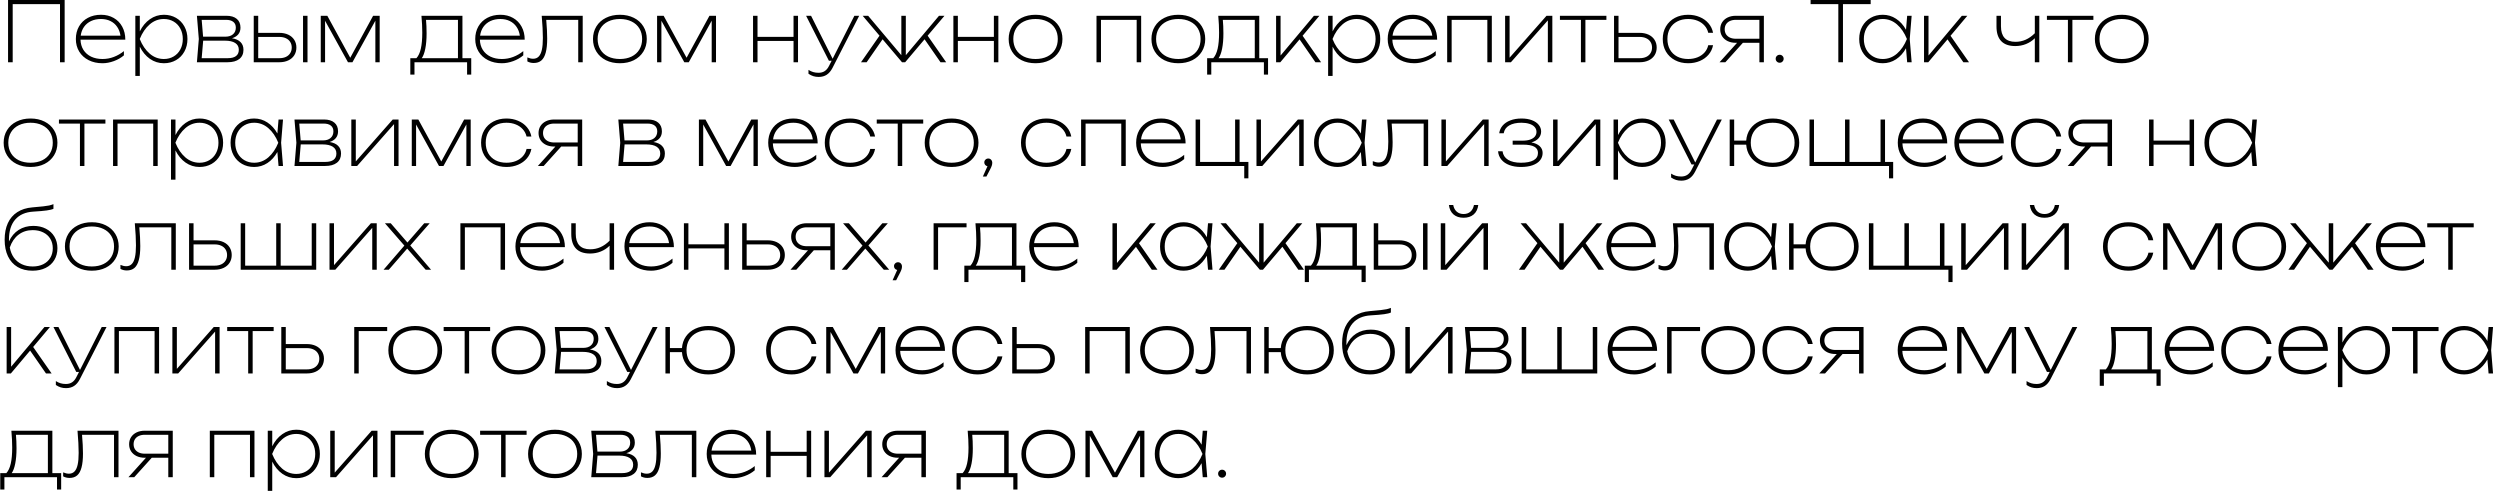 <?xml version="1.0" encoding="UTF-8"?> <svg xmlns="http://www.w3.org/2000/svg" width="241" height="48" viewBox="0 0 241 48" fill="none"><path d="M0.776 6V-4.76837e-07H6.232V6H5.784V0.4H1.224V6H0.776ZM7.761 3.824C7.772 4.197 7.865 4.525 8.041 4.808C8.22 5.088 8.466 5.305 8.781 5.46C9.098 5.612 9.465 5.688 9.881 5.688C10.262 5.688 10.627 5.621 10.973 5.488C11.322 5.355 11.646 5.168 11.945 4.928V5.336C11.671 5.571 11.347 5.756 10.973 5.892C10.6 6.028 10.236 6.096 9.881 6.096C9.38 6.096 8.934 5.997 8.545 5.8C8.156 5.603 7.853 5.328 7.637 4.976C7.421 4.621 7.313 4.216 7.313 3.76C7.313 3.304 7.414 2.899 7.617 2.544C7.822 2.189 8.108 1.915 8.473 1.72C8.841 1.523 9.262 1.424 9.737 1.424C10.196 1.424 10.602 1.525 10.957 1.728C11.312 1.928 11.588 2.211 11.785 2.576C11.982 2.939 12.081 3.355 12.081 3.824H7.761ZM9.737 1.832C9.377 1.832 9.057 1.897 8.777 2.028C8.5 2.159 8.274 2.345 8.101 2.588C7.93 2.831 7.824 3.115 7.781 3.44H11.613C11.568 3.115 11.461 2.831 11.293 2.588C11.128 2.345 10.912 2.159 10.645 2.028C10.379 1.897 10.076 1.832 9.737 1.832ZM15.798 1.424C16.233 1.424 16.622 1.523 16.966 1.72C17.31 1.917 17.58 2.193 17.774 2.548C17.972 2.903 18.07 3.307 18.07 3.76C18.07 4.213 17.972 4.617 17.774 4.972C17.58 5.327 17.31 5.603 16.966 5.8C16.622 5.997 16.233 6.096 15.798 6.096C15.305 6.096 14.856 5.955 14.45 5.672C14.048 5.387 13.724 4.996 13.478 4.5V7.32H13.046V1.52H13.478V3.02C13.724 2.524 14.048 2.135 14.45 1.852C14.856 1.567 15.305 1.424 15.798 1.424ZM15.798 5.688C16.148 5.688 16.461 5.607 16.738 5.444C17.016 5.281 17.232 5.055 17.386 4.764C17.544 4.471 17.622 4.136 17.622 3.76C17.622 3.384 17.544 3.051 17.386 2.76C17.232 2.467 17.016 2.239 16.738 2.076C16.461 1.913 16.148 1.832 15.798 1.832C15.286 1.832 14.83 2.005 14.43 2.352C14.03 2.696 13.71 3.165 13.47 3.76C13.71 4.355 14.03 4.825 14.43 5.172C14.83 5.516 15.286 5.688 15.798 5.688ZM22.362 3.688C22.724 3.744 22.999 3.867 23.186 4.056C23.375 4.243 23.47 4.491 23.47 4.8C23.47 5.184 23.336 5.48 23.07 5.688C22.803 5.896 22.424 6 21.934 6H18.982L19.166 3.76L18.982 1.52H21.822C22.256 1.52 22.591 1.62 22.826 1.82C23.063 2.017 23.182 2.299 23.182 2.664C23.182 2.92 23.111 3.135 22.97 3.308C22.828 3.481 22.626 3.608 22.362 3.688ZM22.734 2.664C22.734 2.421 22.652 2.236 22.49 2.108C22.327 1.977 22.091 1.912 21.782 1.912H19.442L19.578 3.536H21.726C22.038 3.536 22.283 3.459 22.462 3.304C22.643 3.147 22.734 2.933 22.734 2.664ZM21.966 5.608C22.31 5.608 22.571 5.54 22.75 5.404C22.931 5.265 23.022 5.064 23.022 4.8C23.022 4.512 22.906 4.293 22.674 4.144C22.444 3.995 22.11 3.92 21.67 3.92H19.586L19.442 5.608H21.966ZM26.932 3.168C27.258 3.168 27.544 3.227 27.792 3.344C28.04 3.461 28.232 3.628 28.368 3.844C28.504 4.057 28.572 4.304 28.572 4.584C28.572 4.864 28.504 5.112 28.368 5.328C28.232 5.541 28.04 5.707 27.792 5.824C27.544 5.941 27.258 6 26.932 6H24.46V1.52H24.892V3.168H26.932ZM29.212 6V1.52H29.644V6H29.212ZM26.94 5.608C27.178 5.608 27.386 5.567 27.564 5.484C27.743 5.399 27.88 5.279 27.976 5.124C28.075 4.969 28.124 4.789 28.124 4.584C28.124 4.379 28.075 4.199 27.976 4.044C27.88 3.889 27.743 3.771 27.564 3.688C27.386 3.603 27.178 3.56 26.94 3.56H24.892V5.608H26.94ZM33.765 5.568L35.969 1.52H36.601V6H36.185V1.996L33.977 6H33.545L31.337 2.004V6H30.921V1.52H31.553L33.765 5.568ZM44.579 5.608H45.427V7.192H45.027V6H39.955V7.192H39.555V5.608H40.143C40.333 5.405 40.474 5.101 40.567 4.696C40.661 4.291 40.707 3.773 40.707 3.144C40.707 2.648 40.681 2.107 40.627 1.52H44.579V5.608ZM41.123 3.224C41.123 3.789 41.082 4.277 40.999 4.688C40.919 5.096 40.806 5.403 40.659 5.608H44.147V1.912H41.067C41.105 2.296 41.123 2.733 41.123 3.224ZM46.261 3.824C46.272 4.197 46.365 4.525 46.541 4.808C46.72 5.088 46.967 5.305 47.281 5.46C47.599 5.612 47.965 5.688 48.381 5.688C48.763 5.688 49.127 5.621 49.473 5.488C49.822 5.355 50.147 5.168 50.445 4.928V5.336C50.17 5.571 49.846 5.756 49.473 5.892C49.1 6.028 48.736 6.096 48.381 6.096C47.88 6.096 47.434 5.997 47.045 5.8C46.656 5.603 46.353 5.328 46.137 4.976C45.921 4.621 45.813 4.216 45.813 3.76C45.813 3.304 45.914 2.899 46.117 2.544C46.322 2.189 46.608 1.915 46.973 1.72C47.341 1.523 47.763 1.424 48.237 1.424C48.696 1.424 49.102 1.525 49.457 1.728C49.812 1.928 50.088 2.211 50.285 2.576C50.483 2.939 50.581 3.355 50.581 3.824H46.261ZM48.237 1.832C47.877 1.832 47.557 1.897 47.277 2.028C47 2.159 46.775 2.345 46.601 2.588C46.431 2.831 46.324 3.115 46.281 3.44H50.113C50.068 3.115 49.961 2.831 49.793 2.588C49.628 2.345 49.412 2.159 49.145 2.028C48.879 1.897 48.576 1.832 48.237 1.832ZM56.173 1.52V6H55.741V1.912H52.657C52.719 2.616 52.749 3.219 52.749 3.72C52.749 4.269 52.703 4.717 52.609 5.064C52.519 5.408 52.379 5.663 52.189 5.828C52 5.991 51.755 6.072 51.453 6.072C51.221 6.072 51.016 6.021 50.837 5.92V5.536C51.035 5.621 51.219 5.664 51.389 5.664C51.611 5.664 51.789 5.595 51.925 5.456C52.064 5.317 52.167 5.101 52.233 4.808C52.3 4.515 52.333 4.131 52.333 3.656C52.333 3.085 52.296 2.373 52.221 1.52H56.173ZM59.757 6.096C59.25 6.096 58.8 5.999 58.408 5.804C58.017 5.607 57.711 5.331 57.492 4.976C57.274 4.621 57.164 4.216 57.164 3.76C57.164 3.304 57.274 2.899 57.492 2.544C57.711 2.189 58.017 1.915 58.408 1.72C58.8 1.523 59.25 1.424 59.757 1.424C60.263 1.424 60.712 1.523 61.105 1.72C61.496 1.915 61.802 2.189 62.02 2.544C62.239 2.899 62.349 3.304 62.349 3.76C62.349 4.216 62.239 4.621 62.02 4.976C61.802 5.331 61.496 5.607 61.105 5.804C60.712 5.999 60.263 6.096 59.757 6.096ZM59.757 5.688C60.186 5.688 60.562 5.609 60.885 5.452C61.21 5.292 61.461 5.067 61.636 4.776C61.812 4.485 61.901 4.147 61.901 3.76C61.901 3.373 61.812 3.035 61.636 2.744C61.461 2.453 61.21 2.229 60.885 2.072C60.562 1.912 60.186 1.832 59.757 1.832C59.327 1.832 58.95 1.912 58.624 2.072C58.302 2.229 58.053 2.453 57.877 2.744C57.7 3.035 57.612 3.373 57.612 3.76C57.612 4.147 57.7 4.485 57.877 4.776C58.053 5.067 58.302 5.292 58.624 5.452C58.95 5.609 59.327 5.688 59.757 5.688ZM66.187 5.568L68.391 1.52H69.023V6H68.607V1.996L66.399 6H65.967L63.759 2.004V6H63.343V1.52H63.975L66.187 5.568ZM76.497 3.552V1.52H76.929V6H76.497V3.944H73.025V6H72.593V1.52H73.025V3.552H76.497ZM82.362 1.52H82.826L80.25 6.552C80.098 6.845 79.914 7.063 79.698 7.204C79.482 7.345 79.224 7.416 78.922 7.416C78.733 7.416 78.562 7.392 78.41 7.344C78.261 7.299 78.104 7.221 77.938 7.112V6.736C78.093 6.835 78.245 6.905 78.394 6.948C78.544 6.993 78.714 7.016 78.906 7.016C79.138 7.016 79.336 6.963 79.498 6.856C79.664 6.749 79.802 6.584 79.914 6.36L80.17 5.856H79.906L77.706 1.52H78.186L80.266 5.664L82.362 1.52ZM89.425 3.44L91.209 6H90.665L89.129 3.788L87.257 6H86.953L85.081 3.788L83.545 6H83.001L84.785 3.44L83.161 1.52H83.689L86.889 5.32V1.52H87.321V5.32L90.521 1.52H91.049L89.425 3.44ZM95.81 3.552V1.52H96.242V6H95.81V3.944H92.338V6H91.906V1.52H92.338V3.552H95.81ZM99.827 6.096C99.32 6.096 98.871 5.999 98.479 5.804C98.087 5.607 97.781 5.331 97.563 4.976C97.344 4.621 97.235 4.216 97.235 3.76C97.235 3.304 97.344 2.899 97.563 2.544C97.781 2.189 98.087 1.915 98.479 1.72C98.871 1.523 99.32 1.424 99.827 1.424C100.333 1.424 100.783 1.523 101.175 1.72C101.567 1.915 101.872 2.189 102.091 2.544C102.309 2.899 102.419 3.304 102.419 3.76C102.419 4.216 102.309 4.621 102.091 4.976C101.872 5.331 101.567 5.607 101.175 5.804C100.783 5.999 100.333 6.096 99.827 6.096ZM99.827 5.688C100.256 5.688 100.632 5.609 100.955 5.452C101.28 5.292 101.531 5.067 101.707 4.776C101.883 4.485 101.971 4.147 101.971 3.76C101.971 3.373 101.883 3.035 101.707 2.744C101.531 2.453 101.28 2.229 100.955 2.072C100.632 1.912 100.256 1.832 99.827 1.832C99.397 1.832 99.02 1.912 98.695 2.072C98.372 2.229 98.123 2.453 97.947 2.744C97.771 3.035 97.683 3.373 97.683 3.76C97.683 4.147 97.771 4.485 97.947 4.776C98.123 5.067 98.372 5.292 98.695 5.452C99.02 5.609 99.397 5.688 99.827 5.688ZM105.703 6V1.52H110.007V6H109.575V1.912H106.135V6H105.703ZM113.592 6.096C113.086 6.096 112.636 5.999 112.244 5.804C111.852 5.607 111.547 5.331 111.328 4.976C111.11 4.621 111 4.216 111 3.76C111 3.304 111.11 2.899 111.328 2.544C111.547 2.189 111.852 1.915 112.244 1.72C112.636 1.523 113.086 1.424 113.592 1.424C114.099 1.424 114.548 1.523 114.94 1.72C115.332 1.915 115.638 2.189 115.856 2.544C116.075 2.899 116.184 3.304 116.184 3.76C116.184 4.216 116.075 4.621 115.856 4.976C115.638 5.331 115.332 5.607 114.94 5.804C114.548 5.999 114.099 6.096 113.592 6.096ZM113.592 5.688C114.022 5.688 114.398 5.609 114.72 5.452C115.046 5.292 115.296 5.067 115.472 4.776C115.648 4.485 115.736 4.147 115.736 3.76C115.736 3.373 115.648 3.035 115.472 2.744C115.296 2.453 115.046 2.229 114.72 2.072C114.398 1.912 114.022 1.832 113.592 1.832C113.163 1.832 112.786 1.912 112.46 2.072C112.138 2.229 111.888 2.453 111.712 2.744C111.536 3.035 111.448 3.373 111.448 3.76C111.448 4.147 111.536 4.485 111.712 4.776C111.888 5.067 112.138 5.292 112.46 5.452C112.786 5.609 113.163 5.688 113.592 5.688ZM121.392 5.608H122.24V7.192H121.84V6H116.768V7.192H116.368V5.608H116.956C117.145 5.405 117.286 5.101 117.38 4.696C117.473 4.291 117.52 3.773 117.52 3.144C117.52 2.648 117.493 2.107 117.44 1.52H121.392V5.608ZM117.936 3.224C117.936 3.789 117.894 4.277 117.812 4.688C117.732 5.096 117.618 5.403 117.472 5.608H120.96V1.912H117.88C117.917 2.296 117.936 2.733 117.936 3.224ZM125.571 3.448L127.351 6H126.807L125.279 3.796L123.423 6H123.015V1.52H123.447V5.352L126.663 1.52H127.191L125.571 3.448ZM130.783 1.424C131.217 1.424 131.607 1.523 131.951 1.72C132.295 1.917 132.564 2.193 132.759 2.548C132.956 2.903 133.055 3.307 133.055 3.76C133.055 4.213 132.956 4.617 132.759 4.972C132.564 5.327 132.295 5.603 131.951 5.8C131.607 5.997 131.217 6.096 130.783 6.096C130.289 6.096 129.84 5.955 129.435 5.672C129.032 5.387 128.708 4.996 128.463 4.5V7.32H128.031V1.52H128.463V3.02C128.708 2.524 129.032 2.135 129.435 1.852C129.84 1.567 130.289 1.424 130.783 1.424ZM130.783 5.688C131.132 5.688 131.445 5.607 131.723 5.444C132 5.281 132.216 5.055 132.371 4.764C132.528 4.471 132.607 4.136 132.607 3.76C132.607 3.384 132.528 3.051 132.371 2.76C132.216 2.467 132 2.239 131.723 2.076C131.445 1.913 131.132 1.832 130.783 1.832C130.271 1.832 129.815 2.005 129.415 2.352C129.015 2.696 128.695 3.165 128.455 3.76C128.695 4.355 129.015 4.825 129.415 5.172C129.815 5.516 130.271 5.688 130.783 5.688ZM134.222 3.824C134.233 4.197 134.326 4.525 134.502 4.808C134.681 5.088 134.927 5.305 135.242 5.46C135.559 5.612 135.926 5.688 136.342 5.688C136.723 5.688 137.087 5.621 137.434 5.488C137.783 5.355 138.107 5.168 138.406 4.928V5.336C138.131 5.571 137.807 5.756 137.434 5.892C137.061 6.028 136.697 6.096 136.342 6.096C135.841 6.096 135.395 5.997 135.006 5.8C134.617 5.603 134.314 5.328 134.098 4.976C133.882 4.621 133.774 4.216 133.774 3.76C133.774 3.304 133.875 2.899 134.078 2.544C134.283 2.189 134.569 1.915 134.934 1.72C135.302 1.523 135.723 1.424 136.198 1.424C136.657 1.424 137.063 1.525 137.418 1.728C137.773 1.928 138.049 2.211 138.246 2.576C138.443 2.939 138.542 3.355 138.542 3.824H134.222ZM136.198 1.832C135.838 1.832 135.518 1.897 135.238 2.028C134.961 2.159 134.735 2.345 134.562 2.588C134.391 2.831 134.285 3.115 134.242 3.44H138.074C138.029 3.115 137.922 2.831 137.754 2.588C137.589 2.345 137.373 2.159 137.106 2.028C136.839 1.897 136.537 1.832 136.198 1.832ZM139.507 6V1.52H143.811V6H143.379V1.912H139.939V6H139.507ZM145.525 5.56L149.085 1.52H149.645V6H149.213V1.964L145.653 6H145.093V1.52H145.525V5.56ZM150.377 1.52H154.857V1.912H152.833V6H152.401V1.912H150.377V1.52ZM158.065 3.168C158.39 3.168 158.677 3.227 158.925 3.344C159.173 3.461 159.365 3.628 159.501 3.844C159.637 4.057 159.705 4.304 159.705 4.584C159.705 4.864 159.637 5.112 159.501 5.328C159.365 5.541 159.173 5.707 158.925 5.824C158.677 5.941 158.39 6 158.065 6H155.593V1.52H156.025V3.168H158.065ZM158.073 5.608C158.31 5.608 158.518 5.567 158.697 5.484C158.876 5.399 159.013 5.279 159.109 5.124C159.208 4.969 159.257 4.789 159.257 4.584C159.257 4.379 159.208 4.199 159.109 4.044C159.013 3.889 158.876 3.771 158.697 3.688C158.518 3.603 158.31 3.56 158.073 3.56H156.025V5.608H158.073ZM165.138 4.36C165.074 4.701 164.93 5.004 164.706 5.268C164.484 5.529 164.202 5.733 163.858 5.88C163.516 6.024 163.143 6.096 162.738 6.096C162.26 6.096 161.836 5.997 161.466 5.8C161.095 5.603 160.806 5.328 160.598 4.976C160.392 4.621 160.29 4.216 160.29 3.76C160.29 3.304 160.392 2.9 160.598 2.548C160.806 2.193 161.095 1.917 161.466 1.72C161.836 1.523 162.26 1.424 162.738 1.424C163.143 1.424 163.516 1.497 163.858 1.644C164.202 1.788 164.484 1.992 164.706 2.256C164.93 2.517 165.074 2.819 165.138 3.16H164.674C164.612 2.893 164.491 2.66 164.31 2.46C164.131 2.26 163.906 2.105 163.634 1.996C163.364 1.887 163.066 1.832 162.738 1.832C162.335 1.832 161.983 1.912 161.682 2.072C161.38 2.229 161.147 2.453 160.982 2.744C160.819 3.035 160.738 3.373 160.738 3.76C160.738 4.147 160.819 4.485 160.982 4.776C161.147 5.067 161.38 5.292 161.682 5.452C161.983 5.609 162.335 5.688 162.738 5.688C163.068 5.688 163.37 5.633 163.642 5.524C163.914 5.415 164.139 5.26 164.318 5.06C164.496 4.86 164.615 4.627 164.674 4.36H165.138ZM170.037 1.52V6H169.605V4.128H168.013L166.325 6H165.765L167.453 4.128H167.341C167.043 4.128 166.779 4.073 166.549 3.964C166.323 3.855 166.145 3.701 166.017 3.504C165.892 3.307 165.829 3.08 165.829 2.824C165.829 2.568 165.892 2.341 166.017 2.144C166.145 1.947 166.323 1.793 166.549 1.684C166.779 1.575 167.043 1.52 167.341 1.52H170.037ZM169.605 3.736V1.912H167.341C167.12 1.912 166.928 1.949 166.765 2.024C166.603 2.099 166.477 2.205 166.389 2.344C166.304 2.48 166.261 2.64 166.261 2.824C166.261 3.005 166.304 3.165 166.389 3.304C166.477 3.44 166.603 3.547 166.765 3.624C166.928 3.699 167.12 3.736 167.341 3.736H169.605ZM171.56 6.048C171.453 6.048 171.362 6.011 171.288 5.936C171.213 5.861 171.176 5.771 171.176 5.664C171.176 5.555 171.213 5.464 171.288 5.392C171.362 5.317 171.453 5.28 171.56 5.28C171.669 5.28 171.76 5.317 171.832 5.392C171.906 5.464 171.944 5.555 171.944 5.664C171.944 5.771 171.906 5.861 171.832 5.936C171.76 6.011 171.669 6.048 171.56 6.048ZM174.542 -4.76837e-07H180.334V0.4H177.662V6H177.214V0.4H174.542V-4.76837e-07ZM184.283 1.52L184.099 3.76L184.283 6H183.851L183.739 4.652C183.489 5.105 183.169 5.46 182.779 5.716C182.393 5.969 181.966 6.096 181.499 6.096C181.065 6.096 180.675 5.997 180.331 5.8C179.987 5.603 179.717 5.327 179.519 4.972C179.325 4.617 179.227 4.213 179.227 3.76C179.227 3.307 179.325 2.903 179.519 2.548C179.717 2.193 179.987 1.917 180.331 1.72C180.675 1.523 181.065 1.424 181.499 1.424C181.966 1.424 182.393 1.552 182.779 1.808C183.169 2.061 183.489 2.415 183.739 2.868L183.851 1.52H184.283ZM181.499 5.688C182.011 5.688 182.467 5.516 182.867 5.172C183.267 4.825 183.587 4.355 183.827 3.76C183.587 3.165 183.267 2.696 182.867 2.352C182.467 2.005 182.011 1.832 181.499 1.832C181.15 1.832 180.837 1.913 180.559 2.076C180.282 2.239 180.065 2.467 179.907 2.76C179.753 3.051 179.675 3.384 179.675 3.76C179.675 4.136 179.753 4.471 179.907 4.764C180.065 5.055 180.282 5.281 180.559 5.444C180.837 5.607 181.15 5.688 181.499 5.688ZM188.032 3.448L189.812 6H189.268L187.74 3.796L185.884 6H185.476V1.52H185.908V5.352L189.124 1.52H189.652L188.032 3.448ZM196.157 1.52H196.589V6H196.157V3.684C195.917 3.927 195.634 4.113 195.309 4.244C194.986 4.375 194.639 4.44 194.269 4.44C193.671 4.44 193.221 4.281 192.917 3.964C192.613 3.647 192.461 3.176 192.461 2.552V1.52H192.893V2.536C192.893 3.032 193.009 3.405 193.241 3.656C193.475 3.907 193.823 4.032 194.285 4.032C194.637 4.032 194.966 3.964 195.273 3.828C195.582 3.692 195.877 3.484 196.157 3.204V1.52ZM197.323 1.52H201.803V1.912H199.779V6H199.347V1.912H197.323V1.52ZM204.538 6.096C204.031 6.096 203.582 5.999 203.19 5.804C202.798 5.607 202.492 5.331 202.274 4.976C202.055 4.621 201.946 4.216 201.946 3.76C201.946 3.304 202.055 2.899 202.274 2.544C202.492 2.189 202.798 1.915 203.19 1.72C203.582 1.523 204.031 1.424 204.538 1.424C205.044 1.424 205.494 1.523 205.886 1.72C206.278 1.915 206.583 2.189 206.802 2.544C207.02 2.899 207.13 3.304 207.13 3.76C207.13 4.216 207.02 4.621 206.802 4.976C206.583 5.331 206.278 5.607 205.886 5.804C205.494 5.999 205.044 6.096 204.538 6.096ZM204.538 5.688C204.967 5.688 205.343 5.609 205.666 5.452C205.991 5.292 206.242 5.067 206.418 4.776C206.594 4.485 206.682 4.147 206.682 3.76C206.682 3.373 206.594 3.035 206.418 2.744C206.242 2.453 205.991 2.229 205.666 2.072C205.343 1.912 204.967 1.832 204.538 1.832C204.108 1.832 203.731 1.912 203.406 2.072C203.083 2.229 202.834 2.453 202.658 2.744C202.482 3.035 202.394 3.373 202.394 3.76C202.394 4.147 202.482 4.485 202.658 4.776C202.834 5.067 203.083 5.292 203.406 5.452C203.731 5.609 204.108 5.688 204.538 5.688ZM2.944 16.096C2.437 16.096 1.988 15.999 1.596 15.804C1.204 15.607 0.899 15.331 0.68 14.976C0.461 14.621 0.352 14.216 0.352 13.76C0.352 13.304 0.461 12.899 0.68 12.544C0.899 12.189 1.204 11.915 1.596 11.72C1.988 11.523 2.437 11.424 2.944 11.424C3.451 11.424 3.9 11.523 4.292 11.72C4.684 11.915 4.989 12.189 5.208 12.544C5.427 12.899 5.536 13.304 5.536 13.76C5.536 14.216 5.427 14.621 5.208 14.976C4.989 15.331 4.684 15.607 4.292 15.804C3.9 15.999 3.451 16.096 2.944 16.096ZM2.944 15.688C3.373 15.688 3.749 15.609 4.072 15.452C4.397 15.292 4.648 15.067 4.824 14.776C5 14.485 5.088 14.147 5.088 13.76C5.088 13.373 5 13.035 4.824 12.744C4.648 12.453 4.397 12.229 4.072 12.072C3.749 11.912 3.373 11.832 2.944 11.832C2.515 11.832 2.137 11.912 1.812 12.072C1.489 12.229 1.24 12.453 1.064 12.744C0.888 13.035 0.8 13.373 0.8 13.76C0.8 14.147 0.888 14.485 1.064 14.776C1.24 15.067 1.489 15.292 1.812 15.452C2.137 15.609 2.515 15.688 2.944 15.688ZM5.682 11.52H10.162V11.912H8.138V16H7.706V11.912H5.682V11.52ZM10.898 16V11.52H15.202V16H14.77V11.912H11.33V16H10.898ZM19.236 11.424C19.67 11.424 20.06 11.523 20.404 11.72C20.748 11.917 21.017 12.193 21.212 12.548C21.409 12.903 21.508 13.307 21.508 13.76C21.508 14.213 21.409 14.617 21.212 14.972C21.017 15.327 20.748 15.603 20.404 15.8C20.06 15.997 19.67 16.096 19.236 16.096C18.742 16.096 18.293 15.955 17.888 15.672C17.485 15.387 17.161 14.996 16.916 14.5V17.32H16.484V11.52H16.916V13.02C17.161 12.524 17.485 12.135 17.888 11.852C18.293 11.567 18.742 11.424 19.236 11.424ZM19.236 15.688C19.585 15.688 19.898 15.607 20.176 15.444C20.453 15.281 20.669 15.055 20.824 14.764C20.981 14.471 21.06 14.136 21.06 13.76C21.06 13.384 20.981 13.051 20.824 12.76C20.669 12.467 20.453 12.239 20.176 12.076C19.898 11.913 19.585 11.832 19.236 11.832C18.724 11.832 18.268 12.005 17.868 12.352C17.468 12.696 17.148 13.165 16.908 13.76C17.148 14.355 17.468 14.825 17.868 15.172C18.268 15.516 18.724 15.688 19.236 15.688ZM27.283 11.52L27.099 13.76L27.283 16H26.851L26.739 14.652C26.488 15.105 26.169 15.46 25.779 15.716C25.392 15.969 24.966 16.096 24.499 16.096C24.064 16.096 23.675 15.997 23.331 15.8C22.987 15.603 22.716 15.327 22.519 14.972C22.325 14.617 22.227 14.213 22.227 13.76C22.227 13.307 22.325 12.903 22.519 12.548C22.716 12.193 22.987 11.917 23.331 11.72C23.675 11.523 24.064 11.424 24.499 11.424C24.966 11.424 25.392 11.552 25.779 11.808C26.169 12.061 26.488 12.415 26.739 12.868L26.851 11.52H27.283ZM24.499 15.688C25.011 15.688 25.467 15.516 25.867 15.172C26.267 14.825 26.587 14.355 26.827 13.76C26.587 13.165 26.267 12.696 25.867 12.352C25.467 12.005 25.011 11.832 24.499 11.832C24.15 11.832 23.837 11.913 23.559 12.076C23.282 12.239 23.064 12.467 22.907 12.76C22.753 13.051 22.675 13.384 22.675 13.76C22.675 14.136 22.753 14.471 22.907 14.764C23.064 15.055 23.282 15.281 23.559 15.444C23.837 15.607 24.15 15.688 24.499 15.688ZM31.768 13.688C32.131 13.744 32.405 13.867 32.592 14.056C32.781 14.243 32.876 14.491 32.876 14.8C32.876 15.184 32.743 15.48 32.476 15.688C32.209 15.896 31.831 16 31.34 16H28.388L28.572 13.76L28.388 11.52H31.228C31.663 11.52 31.997 11.62 32.232 11.82C32.469 12.017 32.588 12.299 32.588 12.664C32.588 12.92 32.517 13.135 32.376 13.308C32.235 13.481 32.032 13.608 31.768 13.688ZM32.14 12.664C32.14 12.421 32.059 12.236 31.896 12.108C31.733 11.977 31.497 11.912 31.188 11.912H28.848L28.984 13.536H31.132C31.444 13.536 31.689 13.459 31.868 13.304C32.049 13.147 32.14 12.933 32.14 12.664ZM31.372 15.608C31.716 15.608 31.977 15.54 32.156 15.404C32.337 15.265 32.428 15.064 32.428 14.8C32.428 14.512 32.312 14.293 32.08 14.144C31.851 13.995 31.516 13.92 31.076 13.92H28.992L28.848 15.608H31.372ZM34.299 15.56L37.859 11.52H38.419V16H37.987V11.964L34.427 16H33.867V11.52H34.299V15.56ZM42.539 15.568L44.743 11.52H45.375V16H44.959V11.996L42.751 16H42.319L40.111 12.004V16H39.695V11.52H40.327L42.539 15.568ZM51.224 14.36C51.16 14.701 51.016 15.004 50.792 15.268C50.57 15.529 50.288 15.733 49.944 15.88C49.602 16.024 49.229 16.096 48.824 16.096C48.346 16.096 47.922 15.997 47.552 15.8C47.181 15.603 46.892 15.328 46.684 14.976C46.478 14.621 46.376 14.216 46.376 13.76C46.376 13.304 46.478 12.9 46.684 12.548C46.892 12.193 47.181 11.917 47.552 11.72C47.922 11.523 48.346 11.424 48.824 11.424C49.229 11.424 49.602 11.497 49.944 11.644C50.288 11.788 50.57 11.992 50.792 12.256C51.016 12.517 51.16 12.819 51.224 13.16H50.76C50.698 12.893 50.577 12.66 50.396 12.46C50.217 12.26 49.992 12.105 49.72 11.996C49.45 11.887 49.152 11.832 48.824 11.832C48.421 11.832 48.069 11.912 47.768 12.072C47.466 12.229 47.233 12.453 47.068 12.744C46.905 13.035 46.824 13.373 46.824 13.76C46.824 14.147 46.905 14.485 47.068 14.776C47.233 15.067 47.466 15.292 47.768 15.452C48.069 15.609 48.421 15.688 48.824 15.688C49.154 15.688 49.456 15.633 49.728 15.524C50 15.415 50.225 15.26 50.404 15.06C50.582 14.86 50.701 14.627 50.76 14.36H51.224ZM56.123 11.52V16H55.691V14.128H54.099L52.411 16H51.851L53.539 14.128H53.427C53.129 14.128 52.865 14.073 52.635 13.964C52.409 13.855 52.231 13.701 52.103 13.504C51.978 13.307 51.915 13.08 51.915 12.824C51.915 12.568 51.978 12.341 52.103 12.144C52.231 11.947 52.409 11.793 52.635 11.684C52.865 11.575 53.129 11.52 53.427 11.52H56.123ZM55.691 13.736V11.912H53.427C53.206 11.912 53.014 11.949 52.851 12.024C52.689 12.099 52.563 12.205 52.475 12.344C52.39 12.48 52.347 12.64 52.347 12.824C52.347 13.005 52.39 13.165 52.475 13.304C52.563 13.44 52.689 13.547 52.851 13.624C53.014 13.699 53.206 13.736 53.427 13.736H55.691ZM62.987 13.688C63.349 13.744 63.624 13.867 63.811 14.056C64 14.243 64.095 14.491 64.095 14.8C64.095 15.184 63.961 15.48 63.695 15.688C63.428 15.896 63.049 16 62.559 16H59.607L59.791 13.76L59.607 11.52H62.447C62.881 11.52 63.216 11.62 63.451 11.82C63.688 12.017 63.807 12.299 63.807 12.664C63.807 12.92 63.736 13.135 63.595 13.308C63.453 13.481 63.251 13.608 62.987 13.688ZM63.359 12.664C63.359 12.421 63.277 12.236 63.115 12.108C62.952 11.977 62.716 11.912 62.407 11.912H60.067L60.203 13.536H62.351C62.663 13.536 62.908 13.459 63.087 13.304C63.268 13.147 63.359 12.933 63.359 12.664ZM62.591 15.608C62.935 15.608 63.196 15.54 63.375 15.404C63.556 15.265 63.647 15.064 63.647 14.8C63.647 14.512 63.531 14.293 63.299 14.144C63.069 13.995 62.735 13.92 62.295 13.92H60.211L60.067 15.608H62.591ZM70.218 15.568L72.422 11.52H73.054V16H72.638V11.996L70.43 16H69.998L67.79 12.004V16H67.374V11.52H68.006L70.218 15.568ZM74.503 13.824C74.514 14.197 74.607 14.525 74.783 14.808C74.962 15.088 75.209 15.305 75.523 15.46C75.841 15.612 76.207 15.688 76.623 15.688C77.005 15.688 77.369 15.621 77.715 15.488C78.065 15.355 78.389 15.168 78.687 14.928V15.336C78.413 15.571 78.089 15.756 77.715 15.892C77.342 16.028 76.978 16.096 76.623 16.096C76.122 16.096 75.677 15.997 75.287 15.8C74.898 15.603 74.595 15.328 74.379 14.976C74.163 14.621 74.055 14.216 74.055 13.76C74.055 13.304 74.157 12.899 74.359 12.544C74.565 12.189 74.85 11.915 75.215 11.72C75.583 11.523 76.005 11.424 76.479 11.424C76.938 11.424 77.345 11.525 77.699 11.728C78.054 11.928 78.33 12.211 78.527 12.576C78.725 12.939 78.823 13.355 78.823 13.824H74.503ZM76.479 11.832C76.119 11.832 75.799 11.897 75.519 12.028C75.242 12.159 75.017 12.345 74.843 12.588C74.673 12.831 74.566 13.115 74.523 13.44H78.355C78.31 13.115 78.203 12.831 78.035 12.588C77.87 12.345 77.654 12.159 77.387 12.028C77.121 11.897 76.818 11.832 76.479 11.832ZM84.356 14.36C84.292 14.701 84.148 15.004 83.924 15.268C83.703 15.529 83.42 15.733 83.076 15.88C82.735 16.024 82.362 16.096 81.956 16.096C81.479 16.096 81.055 15.997 80.684 15.8C80.314 15.603 80.024 15.328 79.816 14.976C79.611 14.621 79.508 14.216 79.508 13.76C79.508 13.304 79.611 12.9 79.816 12.548C80.024 12.193 80.314 11.917 80.684 11.72C81.055 11.523 81.479 11.424 81.956 11.424C82.362 11.424 82.735 11.497 83.076 11.644C83.42 11.788 83.703 11.992 83.924 12.256C84.148 12.517 84.292 12.819 84.356 13.16H83.892C83.831 12.893 83.71 12.66 83.528 12.46C83.35 12.26 83.124 12.105 82.852 11.996C82.583 11.887 82.284 11.832 81.956 11.832C81.554 11.832 81.202 11.912 80.9 12.072C80.599 12.229 80.366 12.453 80.2 12.744C80.038 13.035 79.956 13.373 79.956 13.76C79.956 14.147 80.038 14.485 80.2 14.776C80.366 15.067 80.599 15.292 80.9 15.452C81.202 15.609 81.554 15.688 81.956 15.688C82.287 15.688 82.588 15.633 82.86 15.524C83.132 15.415 83.358 15.26 83.536 15.06C83.715 14.86 83.834 14.627 83.892 14.36H84.356ZM84.518 11.52H88.998V11.912H86.974V16H86.542V11.912H84.518V11.52ZM91.733 16.096C91.226 16.096 90.777 15.999 90.385 15.804C89.993 15.607 89.688 15.331 89.469 14.976C89.25 14.621 89.141 14.216 89.141 13.76C89.141 13.304 89.25 12.899 89.469 12.544C89.688 12.189 89.993 11.915 90.385 11.72C90.777 11.523 91.226 11.424 91.733 11.424C92.24 11.424 92.689 11.523 93.081 11.72C93.473 11.915 93.778 12.189 93.997 12.544C94.216 12.899 94.325 13.304 94.325 13.76C94.325 14.216 94.216 14.621 93.997 14.976C93.778 15.331 93.473 15.607 93.081 15.804C92.689 15.999 92.24 16.096 91.733 16.096ZM91.733 15.688C92.162 15.688 92.538 15.609 92.861 15.452C93.186 15.292 93.437 15.067 93.613 14.776C93.789 14.485 93.877 14.147 93.877 13.76C93.877 13.373 93.789 13.035 93.613 12.744C93.437 12.453 93.186 12.229 92.861 12.072C92.538 11.912 92.162 11.832 91.733 11.832C91.304 11.832 90.926 11.912 90.601 12.072C90.278 12.229 90.029 12.453 89.853 12.744C89.677 13.035 89.589 13.373 89.589 13.76C89.589 14.147 89.677 14.485 89.853 14.776C90.029 15.067 90.278 15.292 90.601 15.452C90.926 15.609 91.304 15.688 91.733 15.688ZM95.269 15.28C95.381 15.28 95.473 15.32 95.545 15.4C95.617 15.48 95.653 15.579 95.653 15.696C95.653 15.787 95.639 15.876 95.609 15.964C95.583 16.052 95.531 16.171 95.453 16.32L95.093 17.016H94.749L95.193 16.024C95.103 16.008 95.028 15.965 94.969 15.896C94.913 15.827 94.885 15.747 94.885 15.656C94.885 15.552 94.923 15.464 94.997 15.392C95.072 15.317 95.163 15.28 95.269 15.28ZM103.271 14.36C103.207 14.701 103.063 15.004 102.839 15.268C102.617 15.529 102.335 15.733 101.991 15.88C101.649 16.024 101.276 16.096 100.871 16.096C100.393 16.096 99.969 15.997 99.599 15.8C99.228 15.603 98.939 15.328 98.731 14.976C98.525 14.621 98.422 14.216 98.422 13.76C98.422 13.304 98.525 12.9 98.731 12.548C98.939 12.193 99.228 11.917 99.599 11.72C99.969 11.523 100.393 11.424 100.871 11.424C101.276 11.424 101.649 11.497 101.991 11.644C102.335 11.788 102.617 11.992 102.839 12.256C103.063 12.517 103.207 12.819 103.271 13.16H102.807C102.745 12.893 102.624 12.66 102.443 12.46C102.264 12.26 102.039 12.105 101.767 11.996C101.497 11.887 101.199 11.832 100.871 11.832C100.468 11.832 100.116 11.912 99.814 12.072C99.513 12.229 99.28 12.453 99.115 12.744C98.952 13.035 98.871 13.373 98.871 13.76C98.871 14.147 98.952 14.485 99.115 14.776C99.28 15.067 99.513 15.292 99.814 15.452C100.116 15.609 100.468 15.688 100.871 15.688C101.201 15.688 101.503 15.633 101.775 15.524C102.047 15.415 102.272 15.26 102.451 15.06C102.629 14.86 102.748 14.627 102.807 14.36H103.271ZM104.218 16V11.52H108.522V16H108.09V11.912H104.65V16H104.218ZM109.972 13.824C109.983 14.197 110.076 14.525 110.252 14.808C110.431 15.088 110.677 15.305 110.992 15.46C111.309 15.612 111.676 15.688 112.092 15.688C112.473 15.688 112.837 15.621 113.184 15.488C113.533 15.355 113.857 15.168 114.156 14.928V15.336C113.881 15.571 113.557 15.756 113.184 15.892C112.811 16.028 112.447 16.096 112.092 16.096C111.591 16.096 111.145 15.997 110.756 15.8C110.367 15.603 110.064 15.328 109.848 14.976C109.632 14.621 109.524 14.216 109.524 13.76C109.524 13.304 109.625 12.899 109.828 12.544C110.033 12.189 110.319 11.915 110.684 11.72C111.052 11.523 111.473 11.424 111.948 11.424C112.407 11.424 112.813 11.525 113.168 11.728C113.523 11.928 113.799 12.211 113.996 12.576C114.193 12.939 114.292 13.355 114.292 13.824H109.972ZM111.948 11.832C111.588 11.832 111.268 11.897 110.988 12.028C110.711 12.159 110.485 12.345 110.312 12.588C110.141 12.831 110.035 13.115 109.992 13.44H113.824C113.779 13.115 113.672 12.831 113.504 12.588C113.339 12.345 113.123 12.159 112.856 12.028C112.589 11.897 112.287 11.832 111.948 11.832ZM119.497 11.52V15.608H120.345V17.192H119.945V16H115.257V11.52H115.689V15.608H119.065V11.52H119.497ZM121.556 15.56L125.116 11.52H125.676V16H125.244V11.964L121.684 16H121.124V11.52H121.556V15.56ZM131.729 11.52L131.545 13.76L131.729 16H131.297L131.185 14.652C130.934 15.105 130.614 15.46 130.225 15.716C129.838 15.969 129.411 16.096 128.945 16.096C128.51 16.096 128.121 15.997 127.777 15.8C127.433 15.603 127.162 15.327 126.965 14.972C126.77 14.617 126.673 14.213 126.673 13.76C126.673 13.307 126.77 12.903 126.965 12.548C127.162 12.193 127.433 11.917 127.777 11.72C128.121 11.523 128.51 11.424 128.945 11.424C129.411 11.424 129.838 11.552 130.225 11.808C130.614 12.061 130.934 12.415 131.185 12.868L131.297 11.52H131.729ZM128.945 15.688C129.457 15.688 129.913 15.516 130.312 15.172C130.713 14.825 131.033 14.355 131.273 13.76C131.033 13.165 130.713 12.696 130.312 12.352C129.913 12.005 129.457 11.832 128.945 11.832C128.595 11.832 128.282 11.913 128.005 12.076C127.727 12.239 127.51 12.467 127.353 12.76C127.198 13.051 127.121 13.384 127.121 13.76C127.121 14.136 127.198 14.471 127.353 14.764C127.51 15.055 127.727 15.281 128.005 15.444C128.282 15.607 128.595 15.688 128.945 15.688ZM137.673 11.52V16H137.241V11.912H134.157C134.219 12.616 134.249 13.219 134.249 13.72C134.249 14.269 134.203 14.717 134.109 15.064C134.019 15.408 133.879 15.663 133.689 15.828C133.5 15.991 133.255 16.072 132.953 16.072C132.721 16.072 132.516 16.021 132.337 15.92V15.536C132.535 15.621 132.719 15.664 132.889 15.664C133.111 15.664 133.289 15.595 133.425 15.456C133.564 15.317 133.667 15.101 133.733 14.808C133.8 14.515 133.833 14.131 133.833 13.656C133.833 13.085 133.796 12.373 133.721 11.52H137.673ZM139.385 15.56L142.945 11.52H143.505V16H143.073V11.964L139.513 16H138.953V11.52H139.385V15.56ZM147.625 13.728C147.969 13.792 148.235 13.912 148.425 14.088C148.614 14.264 148.709 14.483 148.709 14.744C148.709 15.013 148.626 15.251 148.461 15.456C148.298 15.659 148.059 15.816 147.745 15.928C147.433 16.04 147.061 16.096 146.629 16.096C146.207 16.096 145.834 16.036 145.509 15.916C145.183 15.793 144.926 15.619 144.737 15.392C144.547 15.163 144.439 14.893 144.413 14.584H144.845C144.893 14.941 145.07 15.215 145.377 15.404C145.686 15.593 146.103 15.688 146.629 15.688C147.146 15.688 147.547 15.609 147.833 15.452C148.118 15.292 148.261 15.053 148.261 14.736C148.261 14.469 148.142 14.271 147.905 14.14C147.67 14.009 147.303 13.944 146.805 13.944H145.821V13.56H146.781C147.071 13.56 147.317 13.524 147.517 13.452C147.719 13.377 147.87 13.277 147.969 13.152C148.067 13.024 148.117 12.88 148.117 12.72C148.117 12.531 148.055 12.369 147.933 12.236C147.813 12.103 147.643 12.003 147.425 11.936C147.206 11.867 146.951 11.832 146.661 11.832C146.181 11.832 145.79 11.919 145.489 12.092C145.19 12.265 145.013 12.517 144.957 12.848H144.525C144.559 12.571 144.667 12.325 144.849 12.112C145.033 11.896 145.281 11.728 145.593 11.608C145.905 11.485 146.266 11.424 146.677 11.424C147.058 11.424 147.391 11.479 147.677 11.588C147.962 11.695 148.181 11.844 148.333 12.036C148.487 12.225 148.565 12.44 148.565 12.68C148.565 12.923 148.483 13.137 148.321 13.324C148.158 13.508 147.926 13.643 147.625 13.728ZM150.15 15.56L153.71 11.52H154.27V16H153.838V11.964L150.278 16H149.718V11.52H150.15V15.56ZM158.298 11.424C158.733 11.424 159.122 11.523 159.466 11.72C159.81 11.917 160.08 12.193 160.274 12.548C160.472 12.903 160.57 13.307 160.57 13.76C160.57 14.213 160.472 14.617 160.274 14.972C160.08 15.327 159.81 15.603 159.466 15.8C159.122 15.997 158.733 16.096 158.298 16.096C157.805 16.096 157.356 15.955 156.95 15.672C156.548 15.387 156.224 14.996 155.978 14.5V17.32H155.546V11.52H155.978V13.02C156.224 12.524 156.548 12.135 156.95 11.852C157.356 11.567 157.805 11.424 158.298 11.424ZM158.298 15.688C158.648 15.688 158.961 15.607 159.238 15.444C159.516 15.281 159.732 15.055 159.886 14.764C160.044 14.471 160.122 14.136 160.122 13.76C160.122 13.384 160.044 13.051 159.886 12.76C159.732 12.467 159.516 12.239 159.238 12.076C158.961 11.913 158.648 11.832 158.298 11.832C157.786 11.832 157.33 12.005 156.93 12.352C156.53 12.696 156.21 13.165 155.97 13.76C156.21 14.355 156.53 14.825 156.93 15.172C157.33 15.516 157.786 15.688 158.298 15.688ZM165.519 11.52H165.983L163.407 16.552C163.255 16.845 163.071 17.063 162.855 17.204C162.639 17.345 162.38 17.416 162.079 17.416C161.889 17.416 161.719 17.392 161.567 17.344C161.417 17.299 161.26 17.221 161.095 17.112V16.736C161.249 16.835 161.401 16.905 161.551 16.948C161.7 16.993 161.871 17.016 162.063 17.016C162.295 17.016 162.492 16.963 162.655 16.856C162.82 16.749 162.959 16.584 163.071 16.36L163.327 15.856H163.063L160.863 11.52H161.343L163.423 15.664L165.519 11.52ZM170.886 11.424C171.387 11.424 171.831 11.523 172.218 11.72C172.607 11.915 172.908 12.189 173.122 12.544C173.338 12.899 173.446 13.304 173.446 13.76C173.446 14.216 173.338 14.621 173.122 14.976C172.908 15.331 172.607 15.607 172.218 15.804C171.831 15.999 171.387 16.096 170.886 16.096C170.408 16.096 169.982 16.007 169.606 15.828C169.23 15.647 168.931 15.393 168.71 15.068C168.488 14.743 168.363 14.368 168.334 13.944H167.174V16H166.742V11.52H167.174V13.552H168.334C168.366 13.131 168.492 12.76 168.714 12.44C168.938 12.117 169.236 11.868 169.61 11.692C169.986 11.513 170.411 11.424 170.886 11.424ZM170.886 15.688C171.31 15.688 171.68 15.609 171.998 15.452C172.318 15.292 172.564 15.067 172.738 14.776C172.911 14.485 172.998 14.147 172.998 13.76C172.998 13.373 172.911 13.035 172.738 12.744C172.564 12.453 172.318 12.229 171.998 12.072C171.68 11.912 171.31 11.832 170.886 11.832C170.462 11.832 170.09 11.912 169.77 12.072C169.452 12.229 169.207 12.453 169.034 12.744C168.86 13.035 168.774 13.373 168.774 13.76C168.774 14.147 168.86 14.485 169.034 14.776C169.207 15.067 169.452 15.292 169.77 15.452C170.09 15.609 170.462 15.688 170.886 15.688ZM181.717 11.52V15.608H182.501V17.192H182.101V16H174.437V11.52H174.869V15.608H177.861V11.52H178.293V15.608H181.285V11.52H181.717ZM183.394 13.824C183.405 14.197 183.498 14.525 183.674 14.808C183.853 15.088 184.099 15.305 184.414 15.46C184.731 15.612 185.098 15.688 185.514 15.688C185.895 15.688 186.259 15.621 186.606 15.488C186.955 15.355 187.279 15.168 187.578 14.928V15.336C187.303 15.571 186.979 15.756 186.606 15.892C186.233 16.028 185.869 16.096 185.514 16.096C185.013 16.096 184.567 15.997 184.178 15.8C183.789 15.603 183.486 15.328 183.27 14.976C183.054 14.621 182.946 14.216 182.946 13.76C182.946 13.304 183.047 12.899 183.25 12.544C183.455 12.189 183.741 11.915 184.106 11.72C184.474 11.523 184.895 11.424 185.37 11.424C185.829 11.424 186.235 11.525 186.59 11.728C186.945 11.928 187.221 12.211 187.418 12.576C187.615 12.939 187.714 13.355 187.714 13.824H183.394ZM185.37 11.832C185.01 11.832 184.69 11.897 184.41 12.028C184.133 12.159 183.907 12.345 183.734 12.588C183.563 12.831 183.457 13.115 183.414 13.44H187.246C187.201 13.115 187.094 12.831 186.926 12.588C186.761 12.345 186.545 12.159 186.278 12.028C186.011 11.897 185.709 11.832 185.37 11.832ZM188.847 13.824C188.858 14.197 188.951 14.525 189.127 14.808C189.306 15.088 189.552 15.305 189.867 15.46C190.184 15.612 190.551 15.688 190.967 15.688C191.348 15.688 191.712 15.621 192.059 15.488C192.408 15.355 192.732 15.168 193.031 14.928V15.336C192.756 15.571 192.432 15.756 192.059 15.892C191.686 16.028 191.322 16.096 190.967 16.096C190.466 16.096 190.02 15.997 189.631 15.8C189.242 15.603 188.939 15.328 188.723 14.976C188.507 14.621 188.399 14.216 188.399 13.76C188.399 13.304 188.5 12.899 188.703 12.544C188.908 12.189 189.194 11.915 189.559 11.72C189.927 11.523 190.348 11.424 190.823 11.424C191.282 11.424 191.688 11.525 192.043 11.728C192.398 11.928 192.674 12.211 192.871 12.576C193.068 12.939 193.167 13.355 193.167 13.824H188.847ZM190.823 11.832C190.463 11.832 190.143 11.897 189.863 12.028C189.586 12.159 189.36 12.345 189.187 12.588C189.016 12.831 188.91 13.115 188.867 13.44H192.699C192.654 13.115 192.547 12.831 192.379 12.588C192.214 12.345 191.998 12.159 191.731 12.028C191.464 11.897 191.162 11.832 190.823 11.832ZM198.7 14.36C198.636 14.701 198.492 15.004 198.268 15.268C198.047 15.529 197.764 15.733 197.42 15.88C197.079 16.024 196.706 16.096 196.3 16.096C195.823 16.096 195.399 15.997 195.028 15.8C194.658 15.603 194.368 15.328 194.16 14.976C193.955 14.621 193.852 14.216 193.852 13.76C193.852 13.304 193.955 12.9 194.16 12.548C194.368 12.193 194.658 11.917 195.028 11.72C195.399 11.523 195.823 11.424 196.3 11.424C196.706 11.424 197.079 11.497 197.42 11.644C197.764 11.788 198.047 11.992 198.268 12.256C198.492 12.517 198.636 12.819 198.7 13.16H198.236C198.175 12.893 198.054 12.66 197.872 12.46C197.694 12.26 197.468 12.105 197.196 11.996C196.927 11.887 196.628 11.832 196.3 11.832C195.898 11.832 195.546 11.912 195.244 12.072C194.943 12.229 194.71 12.453 194.544 12.744C194.382 13.035 194.3 13.373 194.3 13.76C194.3 14.147 194.382 14.485 194.544 14.776C194.71 15.067 194.943 15.292 195.244 15.452C195.546 15.609 195.898 15.688 196.3 15.688C196.631 15.688 196.932 15.633 197.204 15.524C197.476 15.415 197.702 15.26 197.88 15.06C198.059 14.86 198.178 14.627 198.236 14.36H198.7ZM203.6 11.52V16H203.168V14.128H201.576L199.888 16H199.328L201.016 14.128H200.904C200.605 14.128 200.341 14.073 200.112 13.964C199.885 13.855 199.708 13.701 199.58 13.504C199.454 13.307 199.392 13.08 199.392 12.824C199.392 12.568 199.454 12.341 199.58 12.144C199.708 11.947 199.885 11.793 200.112 11.684C200.341 11.575 200.605 11.52 200.904 11.52H203.6ZM203.168 13.736V11.912H200.904C200.682 11.912 200.49 11.949 200.328 12.024C200.165 12.099 200.04 12.205 199.952 12.344C199.866 12.48 199.824 12.64 199.824 12.824C199.824 13.005 199.866 13.165 199.952 13.304C200.04 13.44 200.165 13.547 200.328 13.624C200.49 13.699 200.682 13.736 200.904 13.736H203.168ZM211.075 13.552V11.52H211.507V16H211.075V13.944H207.603V16H207.171V11.52H207.603V13.552H211.075ZM217.564 11.52L217.38 13.76L217.564 16H217.132L217.02 14.652C216.77 15.105 216.45 15.46 216.06 15.716C215.674 15.969 215.247 16.096 214.78 16.096C214.346 16.096 213.956 15.997 213.612 15.8C213.268 15.603 212.998 15.327 212.8 14.972C212.606 14.617 212.508 14.213 212.508 13.76C212.508 13.307 212.606 12.903 212.8 12.548C212.998 12.193 213.268 11.917 213.612 11.72C213.956 11.523 214.346 11.424 214.78 11.424C215.247 11.424 215.674 11.552 216.06 11.808C216.45 12.061 216.77 12.415 217.02 12.868L217.132 11.52H217.564ZM214.78 15.688C215.292 15.688 215.748 15.516 216.148 15.172C216.548 14.825 216.868 14.355 217.108 13.76C216.868 13.165 216.548 12.696 216.148 12.352C215.748 12.005 215.292 11.832 214.78 11.832C214.431 11.832 214.118 11.913 213.84 12.076C213.563 12.239 213.346 12.467 213.188 12.76C213.034 13.051 212.956 13.384 212.956 13.76C212.956 14.136 213.034 14.471 213.188 14.764C213.346 15.055 213.563 15.281 213.84 15.444C214.118 15.607 214.431 15.688 214.78 15.688ZM3.216 21.776C3.672 21.776 4.075 21.867 4.424 22.048C4.776 22.227 5.049 22.48 5.244 22.808C5.439 23.133 5.536 23.507 5.536 23.928C5.536 24.36 5.436 24.74 5.236 25.068C5.039 25.396 4.759 25.649 4.396 25.828C4.033 26.007 3.613 26.096 3.136 26.096C2.579 26.096 2.099 25.977 1.696 25.74C1.293 25.5 0.984 25.156 0.768 24.708C0.555 24.26 0.448 23.728 0.448 23.112C0.448 22.493 0.551 21.96 0.756 21.512C0.964 21.061 1.267 20.708 1.664 20.452C2.064 20.193 2.547 20.04 3.112 19.992C3.579 19.952 3.932 19.919 4.172 19.892C4.412 19.865 4.601 19.837 4.74 19.808C4.881 19.776 5.019 19.733 5.152 19.68V20.128C5.024 20.192 4.807 20.245 4.5 20.288C4.196 20.331 3.768 20.368 3.216 20.4C2.456 20.445 1.873 20.7 1.468 21.164C1.065 21.628 0.864 22.277 0.864 23.112V23.276C1.085 22.793 1.397 22.423 1.8 22.164C2.205 21.905 2.677 21.776 3.216 21.776ZM3.152 25.688C3.539 25.688 3.877 25.616 4.168 25.472C4.461 25.325 4.688 25.12 4.848 24.856C5.008 24.592 5.088 24.285 5.088 23.936C5.088 23.587 5.008 23.28 4.848 23.016C4.688 22.752 4.461 22.548 4.168 22.404C3.877 22.257 3.539 22.184 3.152 22.184C2.629 22.184 2.176 22.329 1.792 22.62C1.411 22.908 1.128 23.32 0.944 23.856C1.013 24.24 1.147 24.569 1.344 24.844C1.544 25.119 1.797 25.328 2.104 25.472C2.413 25.616 2.763 25.688 3.152 25.688ZM8.85 26.096C8.344 26.096 7.894 25.999 7.502 25.804C7.11 25.607 6.805 25.331 6.586 24.976C6.368 24.621 6.258 24.216 6.258 23.76C6.258 23.304 6.368 22.899 6.586 22.544C6.805 22.189 7.11 21.915 7.502 21.72C7.894 21.523 8.344 21.424 8.85 21.424C9.357 21.424 9.806 21.523 10.198 21.72C10.59 21.915 10.896 22.189 11.114 22.544C11.333 22.899 11.442 23.304 11.442 23.76C11.442 24.216 11.333 24.621 11.114 24.976C10.896 25.331 10.59 25.607 10.198 25.804C9.806 25.999 9.357 26.096 8.85 26.096ZM8.85 25.688C9.28 25.688 9.656 25.609 9.978 25.452C10.304 25.292 10.554 25.067 10.73 24.776C10.906 24.485 10.994 24.147 10.994 23.76C10.994 23.373 10.906 23.035 10.73 22.744C10.554 22.453 10.304 22.229 9.978 22.072C9.656 21.912 9.28 21.832 8.85 21.832C8.421 21.832 8.044 21.912 7.718 22.072C7.396 22.229 7.146 22.453 6.97 22.744C6.794 23.035 6.706 23.373 6.706 23.76C6.706 24.147 6.794 24.485 6.97 24.776C7.146 25.067 7.396 25.292 7.718 25.452C8.044 25.609 8.421 25.688 8.85 25.688ZM16.947 21.52V26H16.515V21.912H13.431C13.492 22.616 13.523 23.219 13.523 23.72C13.523 24.269 13.476 24.717 13.383 25.064C13.292 25.408 13.152 25.663 12.963 25.828C12.773 25.991 12.528 26.072 12.227 26.072C11.995 26.072 11.789 26.021 11.611 25.92V25.536C11.808 25.621 11.992 25.664 12.163 25.664C12.384 25.664 12.563 25.595 12.699 25.456C12.837 25.317 12.94 25.101 13.007 24.808C13.073 24.515 13.107 24.131 13.107 23.656C13.107 23.085 13.069 22.373 12.995 21.52H16.947ZM20.698 23.168C21.023 23.168 21.31 23.227 21.558 23.344C21.806 23.461 21.998 23.628 22.134 23.844C22.27 24.057 22.338 24.304 22.338 24.584C22.338 24.864 22.27 25.112 22.134 25.328C21.998 25.541 21.806 25.707 21.558 25.824C21.31 25.941 21.023 26 20.698 26H18.226V21.52H18.658V23.168H20.698ZM20.706 25.608C20.943 25.608 21.151 25.567 21.33 25.484C21.509 25.399 21.646 25.279 21.742 25.124C21.841 24.969 21.89 24.789 21.89 24.584C21.89 24.379 21.841 24.199 21.742 24.044C21.646 23.889 21.509 23.771 21.33 23.688C21.151 23.603 20.943 23.56 20.706 23.56H18.658V25.608H20.706ZM30.05 25.608V21.52H30.483V26H23.203V21.52H23.634V25.608H26.627V21.52H27.058V25.608H30.05ZM32.197 25.56L35.757 21.52H36.317V26H35.885V21.964L32.325 26H31.765V21.52H32.197V25.56ZM39.549 23.664L41.553 26H41.033L39.253 23.964L37.481 26H36.977L38.981 23.676L37.105 21.52H37.665L39.277 23.38L40.897 21.52H41.425L39.549 23.664ZM44.382 26V21.52H48.686V26H48.254V21.912H44.814V26H44.382ZM50.136 23.824C50.147 24.197 50.24 24.525 50.416 24.808C50.595 25.088 50.842 25.305 51.156 25.46C51.474 25.612 51.84 25.688 52.256 25.688C52.638 25.688 53.002 25.621 53.348 25.488C53.697 25.355 54.022 25.168 54.32 24.928V25.336C54.045 25.571 53.721 25.756 53.348 25.892C52.975 26.028 52.611 26.096 52.256 26.096C51.755 26.096 51.309 25.997 50.92 25.8C50.531 25.603 50.228 25.328 50.012 24.976C49.796 24.621 49.688 24.216 49.688 23.76C49.688 23.304 49.789 22.899 49.992 22.544C50.197 22.189 50.483 21.915 50.848 21.72C51.216 21.523 51.638 21.424 52.112 21.424C52.571 21.424 52.977 21.525 53.332 21.728C53.687 21.928 53.963 22.211 54.16 22.576C54.358 22.939 54.456 23.355 54.456 23.824H50.136ZM52.112 21.832C51.752 21.832 51.432 21.897 51.152 22.028C50.875 22.159 50.65 22.345 50.476 22.588C50.306 22.831 50.199 23.115 50.156 23.44H53.988C53.943 23.115 53.836 22.831 53.668 22.588C53.503 22.345 53.287 22.159 53.02 22.028C52.754 21.897 52.451 21.832 52.112 21.832ZM58.766 21.52H59.198V26H58.766V23.684C58.526 23.927 58.243 24.113 57.918 24.244C57.595 24.375 57.249 24.44 56.878 24.44C56.281 24.44 55.83 24.281 55.526 23.964C55.222 23.647 55.07 23.176 55.07 22.552V21.52H55.502V22.536C55.502 23.032 55.618 23.405 55.85 23.656C56.085 23.907 56.433 24.032 56.894 24.032C57.246 24.032 57.575 23.964 57.882 23.828C58.191 23.692 58.486 23.484 58.766 23.204V21.52ZM60.644 23.824C60.655 24.197 60.748 24.525 60.924 24.808C61.103 25.088 61.349 25.305 61.664 25.46C61.981 25.612 62.348 25.688 62.764 25.688C63.145 25.688 63.509 25.621 63.856 25.488C64.205 25.355 64.529 25.168 64.828 24.928V25.336C64.553 25.571 64.229 25.756 63.856 25.892C63.483 26.028 63.119 26.096 62.764 26.096C62.263 26.096 61.817 25.997 61.428 25.8C61.039 25.603 60.736 25.328 60.52 24.976C60.304 24.621 60.196 24.216 60.196 23.76C60.196 23.304 60.297 22.899 60.5 22.544C60.705 22.189 60.991 21.915 61.356 21.72C61.724 21.523 62.145 21.424 62.62 21.424C63.079 21.424 63.485 21.525 63.84 21.728C64.195 21.928 64.471 22.211 64.668 22.576C64.865 22.939 64.964 23.355 64.964 23.824H60.644ZM62.62 21.832C62.26 21.832 61.94 21.897 61.66 22.028C61.383 22.159 61.157 22.345 60.984 22.588C60.813 22.831 60.707 23.115 60.664 23.44H64.496C64.451 23.115 64.344 22.831 64.176 22.588C64.011 22.345 63.795 22.159 63.528 22.028C63.261 21.897 62.959 21.832 62.62 21.832ZM69.833 23.552V21.52H70.265V26H69.833V23.944H66.361V26H65.929V21.52H66.361V23.552H69.833ZM74.018 23.168C74.344 23.168 74.63 23.227 74.878 23.344C75.126 23.461 75.318 23.628 75.454 23.844C75.59 24.057 75.658 24.304 75.658 24.584C75.658 24.864 75.59 25.112 75.454 25.328C75.318 25.541 75.126 25.707 74.878 25.824C74.63 25.941 74.344 26 74.018 26H71.546V21.52H71.978V23.168H74.018ZM74.026 25.608C74.264 25.608 74.472 25.567 74.65 25.484C74.829 25.399 74.966 25.279 75.062 25.124C75.161 24.969 75.21 24.789 75.21 24.584C75.21 24.379 75.161 24.199 75.062 24.044C74.966 23.889 74.829 23.771 74.65 23.688C74.472 23.603 74.264 23.56 74.026 23.56H71.978V25.608H74.026ZM80.475 21.52V26H80.043V24.128H78.451L76.763 26H76.203L77.891 24.128H77.779C77.48 24.128 77.216 24.073 76.987 23.964C76.76 23.855 76.583 23.701 76.455 23.504C76.329 23.307 76.267 23.08 76.267 22.824C76.267 22.568 76.329 22.341 76.455 22.144C76.583 21.947 76.76 21.793 76.987 21.684C77.216 21.575 77.48 21.52 77.779 21.52H80.475ZM80.043 23.736V21.912H77.779C77.558 21.912 77.365 21.949 77.203 22.024C77.04 22.099 76.915 22.205 76.827 22.344C76.742 22.48 76.699 22.64 76.699 22.824C76.699 23.005 76.742 23.165 76.827 23.304C76.915 23.44 77.04 23.547 77.203 23.624C77.365 23.699 77.558 23.736 77.779 23.736H80.043ZM83.713 23.664L85.717 26H85.197L83.417 23.964L81.645 26H81.141L83.145 23.676L81.269 21.52H81.829L83.441 23.38L85.061 21.52H85.589L83.713 23.664ZM86.566 25.28C86.678 25.28 86.77 25.32 86.842 25.4C86.914 25.48 86.95 25.579 86.95 25.696C86.95 25.787 86.936 25.876 86.906 25.964C86.879 26.052 86.828 26.171 86.75 26.32L86.39 27.016H86.046L86.49 26.024C86.4 26.008 86.325 25.965 86.266 25.896C86.21 25.827 86.182 25.747 86.182 25.656C86.182 25.552 86.219 25.464 86.294 25.392C86.369 25.317 86.46 25.28 86.566 25.28ZM89.999 21.52H93.175V21.912H90.431V26H89.999V21.52ZM97.986 25.608H98.834V27.192H98.433V26H93.362V27.192H92.962V25.608H93.549C93.739 25.405 93.88 25.101 93.974 24.696C94.067 24.291 94.114 23.773 94.114 23.144C94.114 22.648 94.087 22.107 94.034 21.52H97.986V25.608ZM94.529 23.224C94.529 23.789 94.488 24.277 94.406 24.688C94.326 25.096 94.212 25.403 94.066 25.608H97.553V21.912H94.474C94.511 22.296 94.529 22.733 94.529 23.224ZM99.667 23.824C99.678 24.197 99.771 24.525 99.947 24.808C100.126 25.088 100.373 25.305 100.687 25.46C101.005 25.612 101.371 25.688 101.787 25.688C102.169 25.688 102.533 25.621 102.879 25.488C103.229 25.355 103.553 25.168 103.851 24.928V25.336C103.577 25.571 103.253 25.756 102.879 25.892C102.506 26.028 102.142 26.096 101.787 26.096C101.286 26.096 100.841 25.997 100.451 25.8C100.062 25.603 99.759 25.328 99.543 24.976C99.327 24.621 99.219 24.216 99.219 23.76C99.219 23.304 99.321 22.899 99.523 22.544C99.729 22.189 100.014 21.915 100.379 21.72C100.747 21.523 101.169 21.424 101.643 21.424C102.102 21.424 102.509 21.525 102.863 21.728C103.218 21.928 103.494 22.211 103.691 22.576C103.889 22.939 103.987 23.355 103.987 23.824H99.667ZM101.643 21.832C101.283 21.832 100.963 21.897 100.683 22.028C100.406 22.159 100.181 22.345 100.007 22.588C99.837 22.831 99.73 23.115 99.687 23.44H103.519C103.474 23.115 103.367 22.831 103.199 22.588C103.034 22.345 102.818 22.159 102.551 22.028C102.285 21.897 101.982 21.832 101.643 21.832ZM109.798 23.448L111.578 26H111.034L109.506 23.796L107.65 26H107.242V21.52H107.674V25.352L110.89 21.52H111.418L109.798 23.448ZM116.885 21.52L116.701 23.76L116.885 26H116.453L116.341 24.652C116.09 25.105 115.77 25.46 115.381 25.716C114.994 25.969 114.567 26.096 114.101 26.096C113.666 26.096 113.277 25.997 112.933 25.8C112.589 25.603 112.318 25.327 112.121 24.972C111.926 24.617 111.829 24.213 111.829 23.76C111.829 23.307 111.926 22.903 112.121 22.548C112.318 22.193 112.589 21.917 112.933 21.72C113.277 21.523 113.666 21.424 114.101 21.424C114.567 21.424 114.994 21.552 115.381 21.808C115.77 22.061 116.09 22.415 116.341 22.868L116.453 21.52H116.885ZM114.101 25.688C114.613 25.688 115.069 25.516 115.469 25.172C115.869 24.825 116.189 24.355 116.429 23.76C116.189 23.165 115.869 22.696 115.469 22.352C115.069 22.005 114.613 21.832 114.101 21.832C113.751 21.832 113.438 21.913 113.161 22.076C112.883 22.239 112.666 22.467 112.509 22.76C112.354 23.051 112.277 23.384 112.277 23.76C112.277 24.136 112.354 24.471 112.509 24.764C112.666 25.055 112.883 25.281 113.161 25.444C113.438 25.607 113.751 25.688 114.101 25.688ZM123.918 23.44L125.701 26H125.158L123.622 23.788L121.75 26H121.446L119.574 23.788L118.038 26H117.494L119.278 23.44L117.654 21.52H118.182L121.382 25.32V21.52H121.814V25.32L125.014 21.52H125.542L123.918 23.44ZM130.806 25.608H131.654V27.192H131.254V26H126.182V27.192H125.782V25.608H126.37C126.559 25.405 126.7 25.101 126.794 24.696C126.887 24.291 126.934 23.773 126.934 23.144C126.934 22.648 126.907 22.107 126.854 21.52H130.806V25.608ZM127.35 23.224C127.35 23.789 127.308 24.277 127.226 24.688C127.146 25.096 127.032 25.403 126.886 25.608H130.374V21.912H127.294C127.331 22.296 127.35 22.733 127.35 23.224ZM134.901 23.168C135.226 23.168 135.513 23.227 135.761 23.344C136.009 23.461 136.201 23.628 136.337 23.844C136.473 24.057 136.541 24.304 136.541 24.584C136.541 24.864 136.473 25.112 136.337 25.328C136.201 25.541 136.009 25.707 135.761 25.824C135.513 25.941 135.226 26 134.901 26H132.429V21.52H132.861V23.168H134.901ZM137.181 26V21.52H137.613V26H137.181ZM134.909 25.608C135.146 25.608 135.354 25.567 135.533 25.484C135.712 25.399 135.849 25.279 135.945 25.124C136.044 24.969 136.093 24.789 136.093 24.584C136.093 24.379 136.044 24.199 135.945 24.044C135.849 23.889 135.712 23.771 135.533 23.688C135.354 23.603 135.146 23.56 134.909 23.56H132.861V25.608H134.909ZM139.322 25.56L142.882 21.52H143.442V26H143.01V21.964L139.45 26H138.89V21.52H139.322V25.56ZM141.09 20.992C140.69 20.992 140.366 20.885 140.118 20.672C139.87 20.456 139.722 20.152 139.674 19.76H140.09C140.141 20.035 140.254 20.249 140.43 20.404C140.606 20.556 140.826 20.632 141.09 20.632C141.354 20.632 141.574 20.556 141.75 20.404C141.926 20.249 142.039 20.035 142.09 19.76H142.506C142.458 20.152 142.31 20.456 142.062 20.672C141.814 20.885 141.49 20.992 141.09 20.992ZM152.847 23.44L154.631 26H154.087L152.551 23.788L150.679 26H150.375L148.503 23.788L146.967 26H146.423L148.207 23.44L146.583 21.52H147.111L150.311 25.32V21.52H150.743V25.32L153.943 21.52H154.471L152.847 23.44ZM155.308 23.824C155.319 24.197 155.412 24.525 155.588 24.808C155.767 25.088 156.013 25.305 156.328 25.46C156.645 25.612 157.012 25.688 157.428 25.688C157.809 25.688 158.173 25.621 158.52 25.488C158.869 25.355 159.193 25.168 159.492 24.928V25.336C159.217 25.571 158.893 25.756 158.52 25.892C158.147 26.028 157.783 26.096 157.428 26.096C156.927 26.096 156.481 25.997 156.092 25.8C155.703 25.603 155.4 25.328 155.184 24.976C154.968 24.621 154.86 24.216 154.86 23.76C154.86 23.304 154.961 22.899 155.164 22.544C155.369 22.189 155.655 21.915 156.02 21.72C156.388 21.523 156.809 21.424 157.284 21.424C157.743 21.424 158.149 21.525 158.504 21.728C158.859 21.928 159.135 22.211 159.332 22.576C159.529 22.939 159.628 23.355 159.628 23.824H155.308ZM157.284 21.832C156.924 21.832 156.604 21.897 156.324 22.028C156.047 22.159 155.821 22.345 155.648 22.588C155.477 22.831 155.371 23.115 155.328 23.44H159.16C159.115 23.115 159.008 22.831 158.84 22.588C158.675 22.345 158.459 22.159 158.192 22.028C157.925 21.897 157.623 21.832 157.284 21.832ZM165.22 21.52V26H164.788V21.912H161.704C161.765 22.616 161.796 23.219 161.796 23.72C161.796 24.269 161.749 24.717 161.656 25.064C161.565 25.408 161.425 25.663 161.236 25.828C161.047 25.991 160.801 26.072 160.5 26.072C160.268 26.072 160.063 26.021 159.884 25.92V25.536C160.081 25.621 160.265 25.664 160.436 25.664C160.657 25.664 160.836 25.595 160.972 25.456C161.111 25.317 161.213 25.101 161.28 24.808C161.347 24.515 161.38 24.131 161.38 23.656C161.38 23.085 161.343 22.373 161.268 21.52H165.22ZM171.275 21.52L171.091 23.76L171.275 26H170.843L170.731 24.652C170.481 25.105 170.161 25.46 169.771 25.716C169.385 25.969 168.958 26.096 168.491 26.096C168.057 26.096 167.667 25.997 167.323 25.8C166.979 25.603 166.709 25.327 166.511 24.972C166.317 24.617 166.219 24.213 166.219 23.76C166.219 23.307 166.317 22.903 166.511 22.548C166.709 22.193 166.979 21.917 167.323 21.72C167.667 21.523 168.057 21.424 168.491 21.424C168.958 21.424 169.385 21.552 169.771 21.808C170.161 22.061 170.481 22.415 170.731 22.868L170.843 21.52H171.275ZM168.491 25.688C169.003 25.688 169.459 25.516 169.859 25.172C170.259 24.825 170.579 24.355 170.819 23.76C170.579 23.165 170.259 22.696 169.859 22.352C169.459 22.005 169.003 21.832 168.491 21.832C168.142 21.832 167.829 21.913 167.551 22.076C167.274 22.239 167.057 22.467 166.899 22.76C166.745 23.051 166.667 23.384 166.667 23.76C166.667 24.136 166.745 24.471 166.899 24.764C167.057 25.055 167.274 25.281 167.551 25.444C167.829 25.607 168.142 25.688 168.491 25.688ZM176.612 21.424C177.113 21.424 177.557 21.523 177.944 21.72C178.333 21.915 178.635 22.189 178.848 22.544C179.064 22.899 179.172 23.304 179.172 23.76C179.172 24.216 179.064 24.621 178.848 24.976C178.635 25.331 178.333 25.607 177.944 25.804C177.557 25.999 177.113 26.096 176.612 26.096C176.135 26.096 175.708 26.007 175.332 25.828C174.956 25.647 174.657 25.393 174.436 25.068C174.215 24.743 174.089 24.368 174.06 23.944H172.9V26H172.468V21.52H172.9V23.552H174.06C174.092 23.131 174.219 22.76 174.44 22.44C174.664 22.117 174.963 21.868 175.336 21.692C175.712 21.513 176.137 21.424 176.612 21.424ZM176.612 25.688C177.036 25.688 177.407 25.609 177.724 25.452C178.044 25.292 178.291 25.067 178.464 24.776C178.637 24.485 178.724 24.147 178.724 23.76C178.724 23.373 178.637 23.035 178.464 22.744C178.291 22.453 178.044 22.229 177.724 22.072C177.407 21.912 177.036 21.832 176.612 21.832C176.188 21.832 175.816 21.912 175.496 22.072C175.179 22.229 174.933 22.453 174.76 22.744C174.587 23.035 174.5 23.373 174.5 23.76C174.5 24.147 174.587 24.485 174.76 24.776C174.933 25.067 175.179 25.292 175.496 25.452C175.816 25.609 176.188 25.688 176.612 25.688ZM187.443 21.52V25.608H188.227V27.192H187.827V26H180.163V21.52H180.595V25.608H183.587V21.52H184.019V25.608H187.011V21.52H187.443ZM189.494 25.56L193.054 21.52H193.614V26H193.182V21.964L189.622 26H189.062V21.52H189.494V25.56ZM195.322 25.56L198.882 21.52H199.442V26H199.01V21.964L195.45 26H194.89V21.52H195.322V25.56ZM197.09 20.992C196.69 20.992 196.366 20.885 196.118 20.672C195.87 20.456 195.722 20.152 195.674 19.76H196.09C196.141 20.035 196.254 20.249 196.43 20.404C196.606 20.556 196.826 20.632 197.09 20.632C197.354 20.632 197.574 20.556 197.75 20.404C197.926 20.249 198.039 20.035 198.09 19.76H198.506C198.458 20.152 198.31 20.456 198.062 20.672C197.814 20.885 197.49 20.992 197.09 20.992ZM207.575 24.36C207.511 24.701 207.367 25.004 207.143 25.268C206.922 25.529 206.639 25.733 206.295 25.88C205.954 26.024 205.581 26.096 205.175 26.096C204.698 26.096 204.274 25.997 203.903 25.8C203.533 25.603 203.243 25.328 203.035 24.976C202.83 24.621 202.727 24.216 202.727 23.76C202.727 23.304 202.83 22.9 203.035 22.548C203.243 22.193 203.533 21.917 203.903 21.72C204.274 21.523 204.698 21.424 205.175 21.424C205.581 21.424 205.954 21.497 206.295 21.644C206.639 21.788 206.922 21.992 207.143 22.256C207.367 22.517 207.511 22.819 207.575 23.16H207.111C207.05 22.893 206.929 22.66 206.747 22.46C206.569 22.26 206.343 22.105 206.071 21.996C205.802 21.887 205.503 21.832 205.175 21.832C204.773 21.832 204.421 21.912 204.119 22.072C203.818 22.229 203.585 22.453 203.419 22.744C203.257 23.035 203.175 23.373 203.175 23.76C203.175 24.147 203.257 24.485 203.419 24.776C203.585 25.067 203.818 25.292 204.119 25.452C204.421 25.609 204.773 25.688 205.175 25.688C205.506 25.688 205.807 25.633 206.079 25.524C206.351 25.415 206.577 25.26 206.755 25.06C206.934 24.86 207.053 24.627 207.111 24.36H207.575ZM211.367 25.568L213.571 21.52H214.203V26H213.787V21.996L211.579 26H211.147L208.939 22.004V26H208.523V21.52H209.155L211.367 25.568ZM217.788 26.096C217.281 26.096 216.832 25.999 216.44 25.804C216.048 25.607 215.742 25.331 215.524 24.976C215.305 24.621 215.196 24.216 215.196 23.76C215.196 23.304 215.305 22.899 215.524 22.544C215.742 22.189 216.048 21.915 216.44 21.72C216.832 21.523 217.281 21.424 217.788 21.424C218.294 21.424 218.744 21.523 219.136 21.72C219.528 21.915 219.833 22.189 220.052 22.544C220.27 22.899 220.38 23.304 220.38 23.76C220.38 24.216 220.27 24.621 220.052 24.976C219.833 25.331 219.528 25.607 219.136 25.804C218.744 25.999 218.294 26.096 217.788 26.096ZM217.788 25.688C218.217 25.688 218.593 25.609 218.916 25.452C219.241 25.292 219.492 25.067 219.668 24.776C219.844 24.485 219.932 24.147 219.932 23.76C219.932 23.373 219.844 23.035 219.668 22.744C219.492 22.453 219.241 22.229 218.916 22.072C218.593 21.912 218.217 21.832 217.788 21.832C217.358 21.832 216.981 21.912 216.656 22.072C216.333 22.229 216.084 22.453 215.908 22.744C215.732 23.035 215.644 23.373 215.644 23.76C215.644 24.147 215.732 24.485 215.908 24.776C216.084 25.067 216.333 25.292 216.656 25.452C216.981 25.609 217.358 25.688 217.788 25.688ZM227.027 23.44L228.811 26H228.267L226.731 23.788L224.859 26H224.555L222.683 23.788L221.147 26H220.603L222.387 23.44L220.763 21.52H221.291L224.491 25.32V21.52H224.923V25.32L228.123 21.52H228.651L227.027 23.44ZM229.488 23.824C229.498 24.197 229.592 24.525 229.768 24.808C229.946 25.088 230.193 25.305 230.508 25.46C230.825 25.612 231.192 25.688 231.608 25.688C231.989 25.688 232.353 25.621 232.7 25.488C233.049 25.355 233.373 25.168 233.672 24.928V25.336C233.397 25.571 233.073 25.756 232.7 25.892C232.326 26.028 231.962 26.096 231.608 26.096C231.106 26.096 230.661 25.997 230.272 25.8C229.882 25.603 229.58 25.328 229.364 24.976C229.148 24.621 229.04 24.216 229.04 23.76C229.04 23.304 229.141 22.899 229.344 22.544C229.549 22.189 229.834 21.915 230.2 21.72C230.568 21.523 230.989 21.424 231.464 21.424C231.922 21.424 232.329 21.525 232.684 21.728C233.038 21.928 233.314 22.211 233.512 22.576C233.709 22.939 233.808 23.355 233.808 23.824H229.488ZM231.464 21.832C231.104 21.832 230.784 21.897 230.504 22.028C230.226 22.159 230.001 22.345 229.828 22.588C229.657 22.831 229.55 23.115 229.508 23.44H233.34C233.294 23.115 233.188 22.831 233.02 22.588C232.854 22.345 232.638 22.159 232.372 22.028C232.105 21.897 231.802 21.832 231.464 21.832ZM233.987 21.52H238.467V21.912H236.443V26H236.011V21.912H233.987V21.52ZM3.196 33.448L4.976 36H4.432L2.904 33.796L1.048 36H0.64V31.52H1.072V35.352L4.288 31.52H4.816L3.196 33.448ZM9.808 31.52H10.272L7.696 36.552C7.544 36.845 7.36 37.063 7.144 37.204C6.928 37.345 6.669 37.416 6.368 37.416C6.178 37.416 6.008 37.392 5.856 37.344C5.706 37.299 5.549 37.221 5.384 37.112V36.736C5.538 36.835 5.69 36.905 5.84 36.948C5.989 36.993 6.16 37.016 6.352 37.016C6.584 37.016 6.781 36.963 6.944 36.856C7.109 36.749 7.248 36.584 7.36 36.36L7.616 35.856H7.352L5.152 31.52H5.632L7.712 35.664L9.808 31.52ZM11.031 36V31.52H15.335V36H14.903V31.912H11.463V36H11.031ZM17.049 35.56L20.609 31.52H21.169V36H20.737V31.964L17.177 36H16.617V31.52H17.049V35.56ZM21.901 31.52H26.381V31.912H24.357V36H23.925V31.912H21.901V31.52ZM29.589 33.168C29.914 33.168 30.201 33.227 30.449 33.344C30.697 33.461 30.889 33.628 31.025 33.844C31.161 34.057 31.229 34.304 31.229 34.584C31.229 34.864 31.161 35.112 31.025 35.328C30.889 35.541 30.697 35.707 30.449 35.824C30.201 35.941 29.914 36 29.589 36H27.117V31.52H27.549V33.168H29.589ZM29.597 35.608C29.834 35.608 30.042 35.567 30.221 35.484C30.399 35.399 30.537 35.279 30.633 35.124C30.731 34.969 30.781 34.789 30.781 34.584C30.781 34.379 30.731 34.199 30.633 34.044C30.537 33.889 30.399 33.771 30.221 33.688C30.042 33.603 29.834 33.56 29.597 33.56H27.549V35.608H29.597ZM34.148 31.52H37.324V31.912H34.58V36H34.148V31.52ZM40.03 36.096C39.523 36.096 39.074 35.999 38.682 35.804C38.29 35.607 37.985 35.331 37.766 34.976C37.547 34.621 37.438 34.216 37.438 33.76C37.438 33.304 37.547 32.899 37.766 32.544C37.985 32.189 38.29 31.915 38.682 31.72C39.074 31.523 39.523 31.424 40.03 31.424C40.537 31.424 40.986 31.523 41.378 31.72C41.77 31.915 42.075 32.189 42.294 32.544C42.513 32.899 42.622 33.304 42.622 33.76C42.622 34.216 42.513 34.621 42.294 34.976C42.075 35.331 41.77 35.607 41.378 35.804C40.986 35.999 40.537 36.096 40.03 36.096ZM40.03 35.688C40.459 35.688 40.835 35.609 41.158 35.452C41.483 35.292 41.734 35.067 41.91 34.776C42.086 34.485 42.174 34.147 42.174 33.76C42.174 33.373 42.086 33.035 41.91 32.744C41.734 32.453 41.483 32.229 41.158 32.072C40.835 31.912 40.459 31.832 40.03 31.832C39.601 31.832 39.223 31.912 38.898 32.072C38.575 32.229 38.326 32.453 38.15 32.744C37.974 33.035 37.886 33.373 37.886 33.76C37.886 34.147 37.974 34.485 38.15 34.776C38.326 35.067 38.575 35.292 38.898 35.452C39.223 35.609 39.601 35.688 40.03 35.688ZM42.768 31.52H47.248V31.912H45.224V36H44.792V31.912H42.768V31.52ZM49.983 36.096C49.476 36.096 49.027 35.999 48.635 35.804C48.243 35.607 47.938 35.331 47.719 34.976C47.5 34.621 47.391 34.216 47.391 33.76C47.391 33.304 47.5 32.899 47.719 32.544C47.938 32.189 48.243 31.915 48.635 31.72C49.027 31.523 49.476 31.424 49.983 31.424C50.49 31.424 50.939 31.523 51.331 31.72C51.723 31.915 52.028 32.189 52.247 32.544C52.466 32.899 52.575 33.304 52.575 33.76C52.575 34.216 52.466 34.621 52.247 34.976C52.028 35.331 51.723 35.607 51.331 35.804C50.939 35.999 50.49 36.096 49.983 36.096ZM49.983 35.688C50.412 35.688 50.788 35.609 51.111 35.452C51.436 35.292 51.687 35.067 51.863 34.776C52.039 34.485 52.127 34.147 52.127 33.76C52.127 33.373 52.039 33.035 51.863 32.744C51.687 32.453 51.436 32.229 51.111 32.072C50.788 31.912 50.412 31.832 49.983 31.832C49.554 31.832 49.176 31.912 48.851 32.072C48.528 32.229 48.279 32.453 48.103 32.744C47.927 33.035 47.839 33.373 47.839 33.76C47.839 34.147 47.927 34.485 48.103 34.776C48.279 35.067 48.528 35.292 48.851 35.452C49.176 35.609 49.554 35.688 49.983 35.688ZM56.862 33.688C57.224 33.744 57.499 33.867 57.686 34.056C57.875 34.243 57.97 34.491 57.97 34.8C57.97 35.184 57.836 35.48 57.57 35.688C57.303 35.896 56.924 36 56.434 36H53.482L53.666 33.76L53.482 31.52H56.322C56.756 31.52 57.091 31.62 57.326 31.82C57.563 32.017 57.682 32.299 57.682 32.664C57.682 32.92 57.611 33.135 57.47 33.308C57.328 33.481 57.126 33.608 56.862 33.688ZM57.234 32.664C57.234 32.421 57.152 32.236 56.99 32.108C56.827 31.977 56.591 31.912 56.282 31.912H53.942L54.078 33.536H56.226C56.538 33.536 56.783 33.459 56.962 33.304C57.143 33.147 57.234 32.933 57.234 32.664ZM56.466 35.608C56.81 35.608 57.071 35.54 57.25 35.404C57.431 35.265 57.522 35.064 57.522 34.8C57.522 34.512 57.406 34.293 57.174 34.144C56.944 33.995 56.61 33.92 56.17 33.92H54.086L53.942 35.608H56.466ZM62.925 31.52H63.389L60.813 36.552C60.661 36.845 60.477 37.063 60.261 37.204C60.045 37.345 59.786 37.416 59.485 37.416C59.295 37.416 59.125 37.392 58.973 37.344C58.824 37.299 58.666 37.221 58.501 37.112V36.736C58.656 36.835 58.807 36.905 58.957 36.948C59.106 36.993 59.277 37.016 59.469 37.016C59.701 37.016 59.898 36.963 60.061 36.856C60.226 36.749 60.365 36.584 60.477 36.36L60.733 35.856H60.469L58.269 31.52H58.749L60.829 35.664L62.925 31.52ZM68.292 31.424C68.793 31.424 69.237 31.523 69.624 31.72C70.013 31.915 70.314 32.189 70.528 32.544C70.744 32.899 70.852 33.304 70.852 33.76C70.852 34.216 70.744 34.621 70.528 34.976C70.314 35.331 70.013 35.607 69.624 35.804C69.237 35.999 68.793 36.096 68.292 36.096C67.814 36.096 67.388 36.007 67.012 35.828C66.636 35.647 66.337 35.393 66.116 35.068C65.894 34.743 65.769 34.368 65.74 33.944H64.58V36H64.148V31.52H64.58V33.552H65.74C65.772 33.131 65.898 32.76 66.12 32.44C66.344 32.117 66.642 31.868 67.016 31.692C67.392 31.513 67.817 31.424 68.292 31.424ZM68.292 35.688C68.716 35.688 69.087 35.609 69.404 35.452C69.724 35.292 69.971 35.067 70.144 34.776C70.317 34.485 70.404 34.147 70.404 33.76C70.404 33.373 70.317 33.035 70.144 32.744C69.971 32.453 69.724 32.229 69.404 32.072C69.087 31.912 68.716 31.832 68.292 31.832C67.868 31.832 67.496 31.912 67.176 32.072C66.859 32.229 66.613 32.453 66.44 32.744C66.266 33.035 66.18 33.373 66.18 33.76C66.18 34.147 66.266 34.485 66.44 34.776C66.613 35.067 66.859 35.292 67.176 35.452C67.496 35.609 67.868 35.688 68.292 35.688ZM78.7 34.36C78.636 34.701 78.492 35.004 78.268 35.268C78.047 35.529 77.764 35.733 77.42 35.88C77.079 36.024 76.706 36.096 76.3 36.096C75.823 36.096 75.399 35.997 75.028 35.8C74.657 35.603 74.368 35.328 74.16 34.976C73.955 34.621 73.852 34.216 73.852 33.76C73.852 33.304 73.955 32.9 74.16 32.548C74.368 32.193 74.657 31.917 75.028 31.72C75.399 31.523 75.823 31.424 76.3 31.424C76.706 31.424 77.079 31.497 77.42 31.644C77.764 31.788 78.047 31.992 78.268 32.256C78.492 32.517 78.636 32.819 78.7 33.16H78.236C78.175 32.893 78.053 32.66 77.872 32.46C77.694 32.26 77.468 32.105 77.196 31.996C76.927 31.887 76.628 31.832 76.3 31.832C75.897 31.832 75.546 31.912 75.244 32.072C74.943 32.229 74.71 32.453 74.544 32.744C74.382 33.035 74.3 33.373 74.3 33.76C74.3 34.147 74.382 34.485 74.544 34.776C74.71 35.067 74.943 35.292 75.244 35.452C75.546 35.609 75.897 35.688 76.3 35.688C76.631 35.688 76.932 35.633 77.204 35.524C77.476 35.415 77.701 35.26 77.88 35.06C78.059 34.86 78.177 34.627 78.236 34.36H78.7ZM82.492 35.568L84.696 31.52H85.328V36H84.912V31.996L82.704 36H82.272L80.064 32.004V36H79.648V31.52H80.28L82.492 35.568ZM86.777 33.824C86.787 34.197 86.881 34.525 87.057 34.808C87.235 35.088 87.482 35.305 87.797 35.46C88.114 35.612 88.481 35.688 88.897 35.688C89.278 35.688 89.642 35.621 89.989 35.488C90.338 35.355 90.662 35.168 90.961 34.928V35.336C90.686 35.571 90.362 35.756 89.989 35.892C89.615 36.028 89.251 36.096 88.897 36.096C88.395 36.096 87.95 35.997 87.561 35.8C87.171 35.603 86.869 35.328 86.653 34.976C86.437 34.621 86.329 34.216 86.329 33.76C86.329 33.304 86.43 32.899 86.633 32.544C86.838 32.189 87.123 31.915 87.489 31.72C87.857 31.523 88.278 31.424 88.753 31.424C89.211 31.424 89.618 31.525 89.973 31.728C90.327 31.928 90.603 32.211 90.801 32.576C90.998 32.939 91.097 33.355 91.097 33.824H86.777ZM88.753 31.832C88.393 31.832 88.073 31.897 87.793 32.028C87.515 32.159 87.29 32.345 87.117 32.588C86.946 32.831 86.839 33.115 86.797 33.44H90.629C90.583 33.115 90.477 32.831 90.309 32.588C90.143 32.345 89.927 32.159 89.661 32.028C89.394 31.897 89.091 31.832 88.753 31.832ZM96.63 34.36C96.566 34.701 96.422 35.004 96.198 35.268C95.977 35.529 95.694 35.733 95.35 35.88C95.008 36.024 94.635 36.096 94.23 36.096C93.752 36.096 93.329 35.997 92.958 35.8C92.587 35.603 92.298 35.328 92.09 34.976C91.885 34.621 91.782 34.216 91.782 33.76C91.782 33.304 91.885 32.9 92.09 32.548C92.298 32.193 92.587 31.917 92.958 31.72C93.329 31.523 93.752 31.424 94.23 31.424C94.635 31.424 95.008 31.497 95.35 31.644C95.694 31.788 95.977 31.992 96.198 32.256C96.422 32.517 96.566 32.819 96.63 33.16H96.166C96.105 32.893 95.983 32.66 95.802 32.46C95.623 32.26 95.398 32.105 95.126 31.996C94.856 31.887 94.558 31.832 94.23 31.832C93.827 31.832 93.475 31.912 93.174 32.072C92.873 32.229 92.639 32.453 92.474 32.744C92.311 33.035 92.23 33.373 92.23 33.76C92.23 34.147 92.311 34.485 92.474 34.776C92.639 35.067 92.873 35.292 93.174 35.452C93.475 35.609 93.827 35.688 94.23 35.688C94.561 35.688 94.862 35.633 95.134 35.524C95.406 35.415 95.631 35.26 95.81 35.06C95.989 34.86 96.107 34.627 96.166 34.36H96.63ZM100.05 33.168C100.375 33.168 100.662 33.227 100.91 33.344C101.158 33.461 101.35 33.628 101.486 33.844C101.622 34.057 101.69 34.304 101.69 34.584C101.69 34.864 101.622 35.112 101.486 35.328C101.35 35.541 101.158 35.707 100.91 35.824C100.662 35.941 100.375 36 100.05 36H97.578V31.52H98.01V33.168H100.05ZM100.058 35.608C100.295 35.608 100.503 35.567 100.682 35.484C100.86 35.399 100.998 35.279 101.094 35.124C101.192 34.969 101.242 34.789 101.242 34.584C101.242 34.379 101.192 34.199 101.094 34.044C100.998 33.889 100.86 33.771 100.682 33.688C100.503 33.603 100.295 33.56 100.058 33.56H98.01V35.608H100.058ZM104.609 36V31.52H108.913V36H108.481V31.912H105.041V36H104.609ZM112.499 36.096C111.992 36.096 111.543 35.999 111.151 35.804C110.759 35.607 110.453 35.331 110.235 34.976C110.016 34.621 109.907 34.216 109.907 33.76C109.907 33.304 110.016 32.899 110.235 32.544C110.453 32.189 110.759 31.915 111.151 31.72C111.543 31.523 111.992 31.424 112.499 31.424C113.005 31.424 113.455 31.523 113.847 31.72C114.239 31.915 114.544 32.189 114.763 32.544C114.981 32.899 115.091 33.304 115.091 33.76C115.091 34.216 114.981 34.621 114.763 34.976C114.544 35.331 114.239 35.607 113.847 35.804C113.455 35.999 113.005 36.096 112.499 36.096ZM112.499 35.688C112.928 35.688 113.304 35.609 113.627 35.452C113.952 35.292 114.203 35.067 114.379 34.776C114.555 34.485 114.643 34.147 114.643 33.76C114.643 33.373 114.555 33.035 114.379 32.744C114.203 32.453 113.952 32.229 113.627 32.072C113.304 31.912 112.928 31.832 112.499 31.832C112.069 31.832 111.692 31.912 111.367 32.072C111.044 32.229 110.795 32.453 110.619 32.744C110.443 33.035 110.355 33.373 110.355 33.76C110.355 34.147 110.443 34.485 110.619 34.776C110.795 35.067 111.044 35.292 111.367 35.452C111.692 35.609 112.069 35.688 112.499 35.688ZM120.595 31.52V36H120.163V31.912H117.079C117.14 32.616 117.171 33.219 117.171 33.72C117.171 34.269 117.124 34.717 117.031 35.064C116.94 35.408 116.8 35.663 116.611 35.828C116.422 35.991 116.176 36.072 115.875 36.072C115.643 36.072 115.438 36.021 115.259 35.92V35.536C115.456 35.621 115.64 35.664 115.811 35.664C116.032 35.664 116.211 35.595 116.347 35.456C116.486 35.317 116.588 35.101 116.655 34.808C116.722 34.515 116.755 34.131 116.755 33.656C116.755 33.085 116.718 32.373 116.643 31.52H120.595ZM126.018 31.424C126.52 31.424 126.964 31.523 127.35 31.72C127.74 31.915 128.041 32.189 128.254 32.544C128.47 32.899 128.578 33.304 128.578 33.76C128.578 34.216 128.47 34.621 128.254 34.976C128.041 35.331 127.74 35.607 127.35 35.804C126.964 35.999 126.52 36.096 126.018 36.096C125.541 36.096 125.114 36.007 124.738 35.828C124.362 35.647 124.064 35.393 123.842 35.068C123.621 34.743 123.496 34.368 123.466 33.944H122.306V36H121.874V31.52H122.306V33.552H123.466C123.498 33.131 123.625 32.76 123.846 32.44C124.07 32.117 124.369 31.868 124.742 31.692C125.118 31.513 125.544 31.424 126.018 31.424ZM126.018 35.688C126.442 35.688 126.813 35.609 127.13 35.452C127.45 35.292 127.697 35.067 127.87 34.776C128.044 34.485 128.13 34.147 128.13 33.76C128.13 33.373 128.044 33.035 127.87 32.744C127.697 32.453 127.45 32.229 127.13 32.072C126.813 31.912 126.442 31.832 126.018 31.832C125.594 31.832 125.222 31.912 124.902 32.072C124.585 32.229 124.34 32.453 124.166 32.744C123.993 33.035 123.906 33.373 123.906 33.76C123.906 34.147 123.993 34.485 124.166 34.776C124.34 35.067 124.585 35.292 124.902 35.452C125.222 35.609 125.594 35.688 126.018 35.688ZM132.146 31.776C132.602 31.776 133.004 31.867 133.354 32.048C133.706 32.227 133.979 32.48 134.174 32.808C134.368 33.133 134.466 33.507 134.466 33.928C134.466 34.36 134.366 34.74 134.166 35.068C133.968 35.396 133.688 35.649 133.326 35.828C132.963 36.007 132.543 36.096 132.066 36.096C131.508 36.096 131.028 35.977 130.626 35.74C130.223 35.5 129.914 35.156 129.698 34.708C129.484 34.26 129.378 33.728 129.378 33.112C129.378 32.493 129.48 31.96 129.686 31.512C129.894 31.061 130.196 30.708 130.594 30.452C130.994 30.193 131.476 30.04 132.042 29.992C132.508 29.952 132.862 29.919 133.102 29.892C133.342 29.865 133.531 29.837 133.67 29.808C133.811 29.776 133.948 29.733 134.082 29.68V30.128C133.954 30.192 133.736 30.245 133.43 30.288C133.126 30.331 132.698 30.368 132.146 30.4C131.386 30.445 130.803 30.7 130.398 31.164C129.995 31.628 129.794 32.277 129.794 33.112V33.276C130.015 32.793 130.327 32.423 130.73 32.164C131.135 31.905 131.607 31.776 132.146 31.776ZM132.082 35.688C132.468 35.688 132.807 35.616 133.098 35.472C133.391 35.325 133.618 35.12 133.778 34.856C133.938 34.592 134.018 34.285 134.018 33.936C134.018 33.587 133.938 33.28 133.778 33.016C133.618 32.752 133.391 32.548 133.098 32.404C132.807 32.257 132.468 32.184 132.082 32.184C131.559 32.184 131.106 32.329 130.722 32.62C130.34 32.908 130.058 33.32 129.874 33.856C129.943 34.24 130.076 34.569 130.274 34.844C130.474 35.119 130.727 35.328 131.034 35.472C131.343 35.616 131.692 35.688 132.082 35.688ZM135.908 35.56L139.468 31.52H140.028V36H139.596V31.964L136.036 36H135.476V31.52H135.908V35.56ZM144.596 33.688C144.959 33.744 145.233 33.867 145.42 34.056C145.609 34.243 145.704 34.491 145.704 34.8C145.704 35.184 145.571 35.48 145.304 35.688C145.037 35.896 144.659 36 144.168 36H141.216L141.4 33.76L141.216 31.52H144.056C144.491 31.52 144.825 31.62 145.06 31.82C145.297 32.017 145.416 32.299 145.416 32.664C145.416 32.92 145.345 33.135 145.204 33.308C145.063 33.481 144.86 33.608 144.596 33.688ZM144.968 32.664C144.968 32.421 144.887 32.236 144.724 32.108C144.561 31.977 144.325 31.912 144.016 31.912H141.676L141.812 33.536H143.96C144.272 33.536 144.517 33.459 144.696 33.304C144.877 33.147 144.968 32.933 144.968 32.664ZM144.2 35.608C144.544 35.608 144.805 35.54 144.984 35.404C145.165 35.265 145.256 35.064 145.256 34.8C145.256 34.512 145.14 34.293 144.908 34.144C144.679 33.995 144.344 33.92 143.904 33.92H141.82L141.676 35.608H144.2ZM153.543 35.608V31.52H153.975V36H146.695V31.52H147.127V35.608H150.119V31.52H150.551V35.608H153.543ZM155.425 33.824C155.436 34.197 155.529 34.525 155.705 34.808C155.884 35.088 156.131 35.305 156.445 35.46C156.763 35.612 157.129 35.688 157.545 35.688C157.927 35.688 158.291 35.621 158.637 35.488C158.987 35.355 159.311 35.168 159.609 34.928V35.336C159.335 35.571 159.011 35.756 158.637 35.892C158.264 36.028 157.9 36.096 157.545 36.096C157.044 36.096 156.599 35.997 156.209 35.8C155.82 35.603 155.517 35.328 155.301 34.976C155.085 34.621 154.977 34.216 154.977 33.76C154.977 33.304 155.079 32.899 155.281 32.544C155.487 32.189 155.772 31.915 156.137 31.72C156.505 31.523 156.927 31.424 157.401 31.424C157.86 31.424 158.267 31.525 158.621 31.728C158.976 31.928 159.252 32.211 159.449 32.576C159.647 32.939 159.745 33.355 159.745 33.824H155.425ZM157.401 31.832C157.041 31.832 156.721 31.897 156.441 32.028C156.164 32.159 155.939 32.345 155.765 32.588C155.595 32.831 155.488 33.115 155.445 33.44H159.277C159.232 33.115 159.125 32.831 158.957 32.588C158.792 32.345 158.576 32.159 158.309 32.028C158.043 31.897 157.74 31.832 157.401 31.832ZM160.71 31.52H163.886V31.912H161.142V36H160.71V31.52ZM166.592 36.096C166.086 36.096 165.636 35.999 165.244 35.804C164.852 35.607 164.547 35.331 164.328 34.976C164.11 34.621 164 34.216 164 33.76C164 33.304 164.11 32.899 164.328 32.544C164.547 32.189 164.852 31.915 165.244 31.72C165.636 31.523 166.086 31.424 166.592 31.424C167.099 31.424 167.548 31.523 167.94 31.72C168.332 31.915 168.638 32.189 168.856 32.544C169.075 32.899 169.184 33.304 169.184 33.76C169.184 34.216 169.075 34.621 168.856 34.976C168.638 35.331 168.332 35.607 167.94 35.804C167.548 35.999 167.099 36.096 166.592 36.096ZM166.592 35.688C167.022 35.688 167.398 35.609 167.72 35.452C168.046 35.292 168.296 35.067 168.472 34.776C168.648 34.485 168.736 34.147 168.736 33.76C168.736 33.373 168.648 33.035 168.472 32.744C168.296 32.453 168.046 32.229 167.72 32.072C167.398 31.912 167.022 31.832 166.592 31.832C166.163 31.832 165.786 31.912 165.46 32.072C165.138 32.229 164.888 32.453 164.712 32.744C164.536 33.035 164.448 33.373 164.448 33.76C164.448 34.147 164.536 34.485 164.712 34.776C164.888 35.067 165.138 35.292 165.46 35.452C165.786 35.609 166.163 35.688 166.592 35.688ZM174.747 34.36C174.683 34.701 174.539 35.004 174.315 35.268C174.094 35.529 173.811 35.733 173.467 35.88C173.126 36.024 172.752 36.096 172.347 36.096C171.87 36.096 171.446 35.997 171.075 35.8C170.704 35.603 170.415 35.328 170.207 34.976C170.002 34.621 169.899 34.216 169.899 33.76C169.899 33.304 170.002 32.9 170.207 32.548C170.415 32.193 170.704 31.917 171.075 31.72C171.446 31.523 171.87 31.424 172.347 31.424C172.752 31.424 173.126 31.497 173.467 31.644C173.811 31.788 174.094 31.992 174.315 32.256C174.539 32.517 174.683 32.819 174.747 33.16H174.283C174.222 32.893 174.1 32.66 173.919 32.46C173.74 32.26 173.515 32.105 173.243 31.996C172.974 31.887 172.675 31.832 172.347 31.832C171.944 31.832 171.592 31.912 171.291 32.072C170.99 32.229 170.756 32.453 170.591 32.744C170.428 33.035 170.347 33.373 170.347 33.76C170.347 34.147 170.428 34.485 170.591 34.776C170.756 35.067 170.99 35.292 171.291 35.452C171.592 35.609 171.944 35.688 172.347 35.688C172.678 35.688 172.979 35.633 173.251 35.524C173.523 35.415 173.748 35.26 173.927 35.06C174.106 34.86 174.224 34.627 174.283 34.36H174.747ZM179.647 31.52V36H179.215V34.128H177.623L175.935 36H175.375L177.063 34.128H176.951C176.652 34.128 176.388 34.073 176.159 33.964C175.932 33.855 175.755 33.701 175.627 33.504C175.501 33.307 175.439 33.08 175.439 32.824C175.439 32.568 175.501 32.341 175.627 32.144C175.755 31.947 175.932 31.793 176.159 31.684C176.388 31.575 176.652 31.52 176.951 31.52H179.647ZM179.215 33.736V31.912H176.951C176.729 31.912 176.537 31.949 176.375 32.024C176.212 32.099 176.087 32.205 175.999 32.344C175.913 32.48 175.871 32.64 175.871 32.824C175.871 33.005 175.913 33.165 175.999 33.304C176.087 33.44 176.212 33.547 176.375 33.624C176.537 33.699 176.729 33.736 176.951 33.736H179.215ZM183.386 33.824C183.397 34.197 183.49 34.525 183.666 34.808C183.845 35.088 184.091 35.305 184.406 35.46C184.723 35.612 185.09 35.688 185.506 35.688C185.887 35.688 186.251 35.621 186.598 35.488C186.947 35.355 187.271 35.168 187.57 34.928V35.336C187.295 35.571 186.971 35.756 186.598 35.892C186.225 36.028 185.861 36.096 185.506 36.096C185.005 36.096 184.559 35.997 184.17 35.8C183.781 35.603 183.478 35.328 183.262 34.976C183.046 34.621 182.938 34.216 182.938 33.76C182.938 33.304 183.039 32.899 183.242 32.544C183.447 32.189 183.733 31.915 184.098 31.72C184.466 31.523 184.887 31.424 185.362 31.424C185.821 31.424 186.227 31.525 186.582 31.728C186.937 31.928 187.213 32.211 187.41 32.576C187.607 32.939 187.706 33.355 187.706 33.824H183.386ZM185.362 31.832C185.002 31.832 184.682 31.897 184.402 32.028C184.125 32.159 183.899 32.345 183.726 32.588C183.555 32.831 183.449 33.115 183.406 33.44H187.238C187.193 33.115 187.086 32.831 186.918 32.588C186.753 32.345 186.537 32.159 186.27 32.028C186.003 31.897 185.701 31.832 185.362 31.832ZM191.515 35.568L193.719 31.52H194.351V36H193.935V31.996L191.727 36H191.295L189.087 32.004V36H188.671V31.52H189.303L191.515 35.568ZM199.784 31.52H200.248L197.672 36.552C197.52 36.845 197.336 37.063 197.12 37.204C196.904 37.345 196.646 37.416 196.344 37.416C196.155 37.416 195.984 37.392 195.832 37.344C195.683 37.299 195.526 37.221 195.36 37.112V36.736C195.515 36.835 195.667 36.905 195.816 36.948C195.966 36.993 196.136 37.016 196.328 37.016C196.56 37.016 196.758 36.963 196.92 36.856C197.086 36.749 197.224 36.584 197.336 36.36L197.592 35.856H197.328L195.128 31.52H195.608L197.688 35.664L199.784 31.52ZM207.439 35.608H208.287V37.192H207.887V36H202.815V37.192H202.415V35.608H203.003C203.192 35.405 203.333 35.101 203.427 34.696C203.52 34.291 203.567 33.773 203.567 33.144C203.567 32.648 203.54 32.107 203.487 31.52H207.439V35.608ZM203.983 33.224C203.983 33.789 203.941 34.277 203.859 34.688C203.779 35.096 203.665 35.403 203.519 35.608H207.007V31.912H203.927C203.964 32.296 203.983 32.733 203.983 33.224ZM209.121 33.824C209.131 34.197 209.225 34.525 209.401 34.808C209.579 35.088 209.826 35.305 210.141 35.46C210.458 35.612 210.825 35.688 211.241 35.688C211.622 35.688 211.986 35.621 212.332 35.488C212.682 35.355 213.006 35.168 213.305 34.928V35.336C213.03 35.571 212.706 35.756 212.332 35.892C211.959 36.028 211.595 36.096 211.241 36.096C210.739 36.096 210.294 35.997 209.905 35.8C209.515 35.603 209.213 35.328 208.997 34.976C208.781 34.621 208.673 34.216 208.673 33.76C208.673 33.304 208.774 32.899 208.977 32.544C209.182 32.189 209.467 31.915 209.833 31.72C210.201 31.523 210.622 31.424 211.097 31.424C211.555 31.424 211.962 31.525 212.317 31.728C212.671 31.928 212.947 32.211 213.145 32.576C213.342 32.939 213.441 33.355 213.441 33.824H209.121ZM211.097 31.832C210.737 31.832 210.417 31.897 210.137 32.028C209.859 32.159 209.634 32.345 209.461 32.588C209.29 32.831 209.183 33.115 209.141 33.44H212.973C212.927 33.115 212.821 32.831 212.653 32.588C212.487 32.345 212.271 32.159 212.005 32.028C211.738 31.897 211.435 31.832 211.097 31.832ZM218.974 34.36C218.91 34.701 218.766 35.004 218.542 35.268C218.32 35.529 218.038 35.733 217.694 35.88C217.352 36.024 216.979 36.096 216.574 36.096C216.096 36.096 215.672 35.997 215.302 35.8C214.931 35.603 214.642 35.328 214.434 34.976C214.228 34.621 214.126 34.216 214.126 33.76C214.126 33.304 214.228 32.9 214.434 32.548C214.642 32.193 214.931 31.917 215.302 31.72C215.672 31.523 216.096 31.424 216.574 31.424C216.979 31.424 217.352 31.497 217.694 31.644C218.038 31.788 218.32 31.992 218.542 32.256C218.766 32.517 218.91 32.819 218.974 33.16H218.51C218.448 32.893 218.327 32.66 218.146 32.46C217.967 32.26 217.742 32.105 217.47 31.996C217.2 31.887 216.902 31.832 216.574 31.832C216.171 31.832 215.819 31.912 215.518 32.072C215.216 32.229 214.983 32.453 214.818 32.744C214.655 33.035 214.574 33.373 214.574 33.76C214.574 34.147 214.655 34.485 214.818 34.776C214.983 35.067 215.216 35.292 215.518 35.452C215.819 35.609 216.171 35.688 216.574 35.688C216.904 35.688 217.206 35.633 217.478 35.524C217.75 35.415 217.975 35.26 218.154 35.06C218.332 34.86 218.451 34.627 218.51 34.36H218.974ZM220.089 33.824C220.1 34.197 220.193 34.525 220.369 34.808C220.548 35.088 220.795 35.305 221.109 35.46C221.427 35.612 221.793 35.688 222.209 35.688C222.591 35.688 222.955 35.621 223.301 35.488C223.651 35.355 223.975 35.168 224.273 34.928V35.336C223.999 35.571 223.675 35.756 223.301 35.892C222.928 36.028 222.564 36.096 222.209 36.096C221.708 36.096 221.263 35.997 220.873 35.8C220.484 35.603 220.181 35.328 219.965 34.976C219.749 34.621 219.641 34.216 219.641 33.76C219.641 33.304 219.743 32.899 219.945 32.544C220.151 32.189 220.436 31.915 220.801 31.72C221.169 31.523 221.591 31.424 222.065 31.424C222.524 31.424 222.931 31.525 223.285 31.728C223.64 31.928 223.916 32.211 224.113 32.576C224.311 32.939 224.409 33.355 224.409 33.824H220.089ZM222.065 31.832C221.705 31.832 221.385 31.897 221.105 32.028C220.828 32.159 220.603 32.345 220.429 32.588C220.259 32.831 220.152 33.115 220.109 33.44H223.941C223.896 33.115 223.789 32.831 223.621 32.588C223.456 32.345 223.24 32.159 222.973 32.028C222.707 31.897 222.404 31.832 222.065 31.832ZM228.126 31.424C228.561 31.424 228.95 31.523 229.294 31.72C229.638 31.917 229.908 32.193 230.102 32.548C230.3 32.903 230.398 33.307 230.398 33.76C230.398 34.213 230.3 34.617 230.102 34.972C229.908 35.327 229.638 35.603 229.294 35.8C228.95 35.997 228.561 36.096 228.126 36.096C227.633 36.096 227.184 35.955 226.778 35.672C226.376 35.387 226.052 34.996 225.806 34.5V37.32H225.374V31.52H225.806V33.02C226.052 32.524 226.376 32.135 226.778 31.852C227.184 31.567 227.633 31.424 228.126 31.424ZM228.126 35.688C228.476 35.688 228.789 35.607 229.066 35.444C229.344 35.281 229.56 35.055 229.714 34.764C229.872 34.471 229.95 34.136 229.95 33.76C229.95 33.384 229.872 33.051 229.714 32.76C229.56 32.467 229.344 32.239 229.066 32.076C228.789 31.913 228.476 31.832 228.126 31.832C227.614 31.832 227.158 32.005 226.758 32.352C226.358 32.696 226.038 33.165 225.798 33.76C226.038 34.355 226.358 34.825 226.758 35.172C227.158 35.516 227.614 35.688 228.126 35.688ZM230.596 31.52H235.076V31.912H233.052V36H232.62V31.912H230.596V31.52ZM240.33 31.52L240.146 33.76L240.33 36H239.898L239.786 34.652C239.535 35.105 239.215 35.46 238.826 35.716C238.439 35.969 238.013 36.096 237.546 36.096C237.111 36.096 236.722 35.997 236.378 35.8C236.034 35.603 235.763 35.327 235.566 34.972C235.371 34.617 235.274 34.213 235.274 33.76C235.274 33.307 235.371 32.903 235.566 32.548C235.763 32.193 236.034 31.917 236.378 31.72C236.722 31.523 237.111 31.424 237.546 31.424C238.013 31.424 238.439 31.552 238.826 31.808C239.215 32.061 239.535 32.415 239.786 32.868L239.898 31.52H240.33ZM237.546 35.688C238.058 35.688 238.514 35.516 238.914 35.172C239.314 34.825 239.634 34.355 239.874 33.76C239.634 33.165 239.314 32.696 238.914 32.352C238.514 32.005 238.058 31.832 237.546 31.832C237.197 31.832 236.883 31.913 236.606 32.076C236.329 32.239 236.111 32.467 235.954 32.76C235.799 33.051 235.722 33.384 235.722 33.76C235.722 34.136 235.799 34.471 235.954 34.764C236.111 35.055 236.329 35.281 236.606 35.444C236.883 35.607 237.197 35.688 237.546 35.688ZM5.048 45.608H5.896V47.192H5.496V46H0.424V47.192H0.024V45.608H0.612C0.801 45.405 0.943 45.101 1.036 44.696C1.129 44.291 1.176 43.773 1.176 43.144C1.176 42.648 1.149 42.107 1.096 41.52H5.048V45.608ZM1.592 43.224C1.592 43.789 1.551 44.277 1.468 44.688C1.388 45.096 1.275 45.403 1.128 45.608H4.616V41.912H1.536C1.573 42.296 1.592 42.733 1.592 43.224ZM11.423 41.52V46H10.991V41.912H7.907C7.969 42.616 7.999 43.219 7.999 43.72C7.999 44.269 7.953 44.717 7.859 45.064C7.769 45.408 7.629 45.663 7.439 45.828C7.25 45.991 7.005 46.072 6.703 46.072C6.471 46.072 6.266 46.021 6.087 45.92V45.536C6.285 45.621 6.469 45.664 6.639 45.664C6.861 45.664 7.039 45.595 7.175 45.456C7.314 45.317 7.417 45.101 7.483 44.808C7.55 44.515 7.583 44.131 7.583 43.656C7.583 43.085 7.546 42.373 7.471 41.52H11.423ZM16.654 41.52V46H16.223V44.128H14.63L12.943 46H12.383L14.07 44.128H13.959C13.66 44.128 13.396 44.073 13.166 43.964C12.94 43.855 12.762 43.701 12.634 43.504C12.509 43.307 12.447 43.08 12.447 42.824C12.447 42.568 12.509 42.341 12.634 42.144C12.762 41.947 12.94 41.793 13.166 41.684C13.396 41.575 13.66 41.52 13.959 41.52H16.654ZM16.223 43.736V41.912H13.959C13.737 41.912 13.545 41.949 13.383 42.024C13.22 42.099 13.095 42.205 13.007 42.344C12.921 42.48 12.879 42.64 12.879 42.824C12.879 43.005 12.921 43.165 13.007 43.304C13.095 43.44 13.22 43.547 13.383 43.624C13.545 43.699 13.737 43.736 13.959 43.736H16.223ZM20.226 46V41.52H24.53V46H24.098V41.912H20.658V46H20.226ZM28.564 41.424C28.998 41.424 29.388 41.523 29.732 41.72C30.076 41.917 30.345 42.193 30.54 42.548C30.737 42.903 30.836 43.307 30.836 43.76C30.836 44.213 30.737 44.617 30.54 44.972C30.345 45.327 30.076 45.603 29.732 45.8C29.388 45.997 28.998 46.096 28.564 46.096C28.07 46.096 27.621 45.955 27.216 45.672C26.813 45.387 26.489 44.996 26.244 44.5V47.32H25.812V41.52H26.244V43.02C26.489 42.524 26.813 42.135 27.216 41.852C27.621 41.567 28.07 41.424 28.564 41.424ZM28.564 45.688C28.913 45.688 29.227 45.607 29.504 45.444C29.781 45.281 29.997 45.055 30.152 44.764C30.309 44.471 30.388 44.136 30.388 43.76C30.388 43.384 30.309 43.051 30.152 42.76C29.997 42.467 29.781 42.239 29.504 42.076C29.227 41.913 28.913 41.832 28.564 41.832C28.052 41.832 27.596 42.005 27.196 42.352C26.796 42.696 26.476 43.165 26.236 43.76C26.476 44.355 26.796 44.825 27.196 45.172C27.596 45.516 28.052 45.688 28.564 45.688ZM32.267 45.56L35.827 41.52H36.387V46H35.955V41.964L32.395 46H31.835V41.52H32.267V45.56ZM37.663 41.52H40.839V41.912H38.095V46H37.663V41.52ZM43.546 46.096C43.039 46.096 42.59 45.999 42.198 45.804C41.806 45.607 41.5 45.331 41.282 44.976C41.063 44.621 40.954 44.216 40.954 43.76C40.954 43.304 41.063 42.899 41.282 42.544C41.5 42.189 41.806 41.915 42.198 41.72C42.59 41.523 43.039 41.424 43.546 41.424C44.052 41.424 44.502 41.523 44.894 41.72C45.286 41.915 45.591 42.189 45.81 42.544C46.028 42.899 46.138 43.304 46.138 43.76C46.138 44.216 46.028 44.621 45.81 44.976C45.591 45.331 45.286 45.607 44.894 45.804C44.502 45.999 44.052 46.096 43.546 46.096ZM43.546 45.688C43.975 45.688 44.351 45.609 44.674 45.452C44.999 45.292 45.25 45.067 45.426 44.776C45.602 44.485 45.69 44.147 45.69 43.76C45.69 43.373 45.602 43.035 45.426 42.744C45.25 42.453 44.999 42.229 44.674 42.072C44.351 41.912 43.975 41.832 43.546 41.832C43.116 41.832 42.739 41.912 42.414 42.072C42.091 42.229 41.842 42.453 41.666 42.744C41.49 43.035 41.402 43.373 41.402 43.76C41.402 44.147 41.49 44.485 41.666 44.776C41.842 45.067 42.091 45.292 42.414 45.452C42.739 45.609 43.116 45.688 43.546 45.688ZM46.283 41.52H50.764V41.912H48.739V46H48.307V41.912H46.283V41.52ZM53.499 46.096C52.992 46.096 52.543 45.999 52.151 45.804C51.759 45.607 51.453 45.331 51.235 44.976C51.016 44.621 50.907 44.216 50.907 43.76C50.907 43.304 51.016 42.899 51.235 42.544C51.453 42.189 51.759 41.915 52.151 41.72C52.543 41.523 52.992 41.424 53.499 41.424C54.005 41.424 54.455 41.523 54.847 41.72C55.239 41.915 55.544 42.189 55.763 42.544C55.981 42.899 56.091 43.304 56.091 43.76C56.091 44.216 55.981 44.621 55.763 44.976C55.544 45.331 55.239 45.607 54.847 45.804C54.455 45.999 54.005 46.096 53.499 46.096ZM53.499 45.688C53.928 45.688 54.304 45.609 54.627 45.452C54.952 45.292 55.203 45.067 55.379 44.776C55.555 44.485 55.643 44.147 55.643 43.76C55.643 43.373 55.555 43.035 55.379 42.744C55.203 42.453 54.952 42.229 54.627 42.072C54.304 41.912 53.928 41.832 53.499 41.832C53.069 41.832 52.692 41.912 52.367 42.072C52.044 42.229 51.795 42.453 51.619 42.744C51.443 43.035 51.355 43.373 51.355 43.76C51.355 44.147 51.443 44.485 51.619 44.776C51.795 45.067 52.044 45.292 52.367 45.452C52.692 45.609 53.069 45.688 53.499 45.688ZM60.377 43.688C60.74 43.744 61.015 43.867 61.201 44.056C61.391 44.243 61.485 44.491 61.485 44.8C61.485 45.184 61.352 45.48 61.085 45.688C60.819 45.896 60.44 46 59.949 46H56.997L57.181 43.76L56.997 41.52H59.837C60.272 41.52 60.607 41.62 60.841 41.82C61.079 42.017 61.197 42.299 61.197 42.664C61.197 42.92 61.127 43.135 60.985 43.308C60.844 43.481 60.641 43.608 60.377 43.688ZM60.749 42.664C60.749 42.421 60.668 42.236 60.505 42.108C60.343 41.977 60.107 41.912 59.797 41.912H57.457L57.593 43.536H59.741C60.053 43.536 60.299 43.459 60.477 43.304C60.659 43.147 60.749 42.933 60.749 42.664ZM59.981 45.608C60.325 45.608 60.587 45.54 60.765 45.404C60.947 45.265 61.037 45.064 61.037 44.8C61.037 44.512 60.921 44.293 60.689 44.144C60.46 43.995 60.125 43.92 59.685 43.92H57.601L57.457 45.608H59.981ZM67.126 41.52V46H66.694V41.912H63.61C63.672 42.616 63.702 43.219 63.702 43.72C63.702 44.269 63.656 44.717 63.562 45.064C63.472 45.408 63.332 45.663 63.142 45.828C62.953 45.991 62.708 46.072 62.406 46.072C62.174 46.072 61.969 46.021 61.79 45.92V45.536C61.988 45.621 62.172 45.664 62.342 45.664C62.564 45.664 62.742 45.595 62.878 45.456C63.017 45.317 63.12 45.101 63.186 44.808C63.253 44.515 63.286 44.131 63.286 43.656C63.286 43.085 63.249 42.373 63.174 41.52H67.126ZM68.574 43.824C68.584 44.197 68.678 44.525 68.854 44.808C69.032 45.088 69.279 45.305 69.594 45.46C69.911 45.612 70.278 45.688 70.694 45.688C71.075 45.688 71.439 45.621 71.786 45.488C72.135 45.355 72.459 45.168 72.758 44.928V45.336C72.483 45.571 72.159 45.756 71.786 45.892C71.412 46.028 71.048 46.096 70.694 46.096C70.192 46.096 69.747 45.997 69.358 45.8C68.968 45.603 68.666 45.328 68.45 44.976C68.234 44.621 68.126 44.216 68.126 43.76C68.126 43.304 68.227 42.899 68.43 42.544C68.635 42.189 68.92 41.915 69.286 41.72C69.654 41.523 70.075 41.424 70.55 41.424C71.008 41.424 71.415 41.525 71.77 41.728C72.124 41.928 72.4 42.211 72.598 42.576C72.795 42.939 72.894 43.355 72.894 43.824H68.574ZM70.55 41.832C70.19 41.832 69.87 41.897 69.59 42.028C69.312 42.159 69.087 42.345 68.914 42.588C68.743 42.831 68.636 43.115 68.594 43.44H72.426C72.38 43.115 72.274 42.831 72.106 42.588C71.94 42.345 71.724 42.159 71.458 42.028C71.191 41.897 70.888 41.832 70.55 41.832ZM77.763 43.552V41.52H78.195V46H77.763V43.944H74.291V46H73.859V41.52H74.291V43.552H77.763ZM79.908 45.56L83.468 41.52H84.028V46H83.596V41.964L80.036 46H79.476V41.52H79.908V45.56ZM89.256 41.52V46H88.824V44.128H87.232L85.544 46H84.984L86.672 44.128H86.56C86.261 44.128 85.997 44.073 85.768 43.964C85.541 43.855 85.364 43.701 85.236 43.504C85.111 43.307 85.048 43.08 85.048 42.824C85.048 42.568 85.111 42.341 85.236 42.144C85.364 41.947 85.541 41.793 85.768 41.684C85.997 41.575 86.261 41.52 86.56 41.52H89.256ZM88.824 43.736V41.912H86.56C86.339 41.912 86.147 41.949 85.984 42.024C85.821 42.099 85.696 42.205 85.608 42.344C85.523 42.48 85.48 42.64 85.48 42.824C85.48 43.005 85.523 43.165 85.608 43.304C85.696 43.44 85.821 43.547 85.984 43.624C86.147 43.699 86.339 43.736 86.56 43.736H88.824ZM97.236 45.608H98.084V47.192H97.683V46H92.612V47.192H92.212V45.608H92.799C92.989 45.405 93.13 45.101 93.224 44.696C93.317 44.291 93.364 43.773 93.364 43.144C93.364 42.648 93.337 42.107 93.284 41.52H97.236V45.608ZM93.779 43.224C93.779 43.789 93.738 44.277 93.656 44.688C93.576 45.096 93.462 45.403 93.316 45.608H96.803V41.912H93.724C93.761 42.296 93.779 42.733 93.779 43.224ZM101.053 46.096C100.547 46.096 100.097 45.999 99.705 45.804C99.313 45.607 99.008 45.331 98.789 44.976C98.571 44.621 98.461 44.216 98.461 43.76C98.461 43.304 98.571 42.899 98.789 42.544C99.008 42.189 99.313 41.915 99.705 41.72C100.097 41.523 100.547 41.424 101.053 41.424C101.56 41.424 102.009 41.523 102.401 41.72C102.793 41.915 103.099 42.189 103.317 42.544C103.536 42.899 103.645 43.304 103.645 43.76C103.645 44.216 103.536 44.621 103.317 44.976C103.099 45.331 102.793 45.607 102.401 45.804C102.009 45.999 101.56 46.096 101.053 46.096ZM101.053 45.688C101.483 45.688 101.859 45.609 102.181 45.452C102.507 45.292 102.757 45.067 102.933 44.776C103.109 44.485 103.197 44.147 103.197 43.76C103.197 43.373 103.109 43.035 102.933 42.744C102.757 42.453 102.507 42.229 102.181 42.072C101.859 41.912 101.483 41.832 101.053 41.832C100.624 41.832 100.247 41.912 99.921 42.072C99.599 42.229 99.349 42.453 99.173 42.744C98.997 43.035 98.909 43.373 98.909 43.76C98.909 44.147 98.997 44.485 99.173 44.776C99.349 45.067 99.599 45.292 99.921 45.452C100.247 45.609 100.624 45.688 101.053 45.688ZM107.484 45.568L109.688 41.52H110.32V46H109.904V41.996L107.696 46H107.264L105.056 42.004V46H104.64V41.52H105.272L107.484 45.568ZM116.377 41.52L116.193 43.76L116.377 46H115.945L115.833 44.652C115.582 45.105 115.262 45.46 114.873 45.716C114.486 45.969 114.06 46.096 113.593 46.096C113.158 46.096 112.769 45.997 112.425 45.8C112.081 45.603 111.81 45.327 111.613 44.972C111.418 44.617 111.321 44.213 111.321 43.76C111.321 43.307 111.418 42.903 111.613 42.548C111.81 42.193 112.081 41.917 112.425 41.72C112.769 41.523 113.158 41.424 113.593 41.424C114.06 41.424 114.486 41.552 114.873 41.808C115.262 42.061 115.582 42.415 115.833 42.868L115.945 41.52H116.377ZM113.593 45.688C114.105 45.688 114.561 45.516 114.961 45.172C115.361 44.825 115.681 44.355 115.921 43.76C115.681 43.165 115.361 42.696 114.961 42.352C114.561 42.005 114.105 41.832 113.593 41.832C113.244 41.832 112.93 41.913 112.653 42.076C112.376 42.239 112.158 42.467 112.001 42.76C111.846 43.051 111.769 43.384 111.769 43.76C111.769 44.136 111.846 44.471 112.001 44.764C112.158 45.055 112.376 45.281 112.653 45.444C112.93 45.607 113.244 45.688 113.593 45.688ZM117.81 46.048C117.703 46.048 117.612 46.011 117.538 45.936C117.463 45.861 117.426 45.771 117.426 45.664C117.426 45.555 117.463 45.464 117.538 45.392C117.612 45.317 117.703 45.28 117.81 45.28C117.919 45.28 118.01 45.317 118.082 45.392C118.156 45.464 118.194 45.555 118.194 45.664C118.194 45.771 118.156 45.861 118.082 45.936C118.01 46.011 117.919 46.048 117.81 46.048Z" fill="black"></path></svg> 